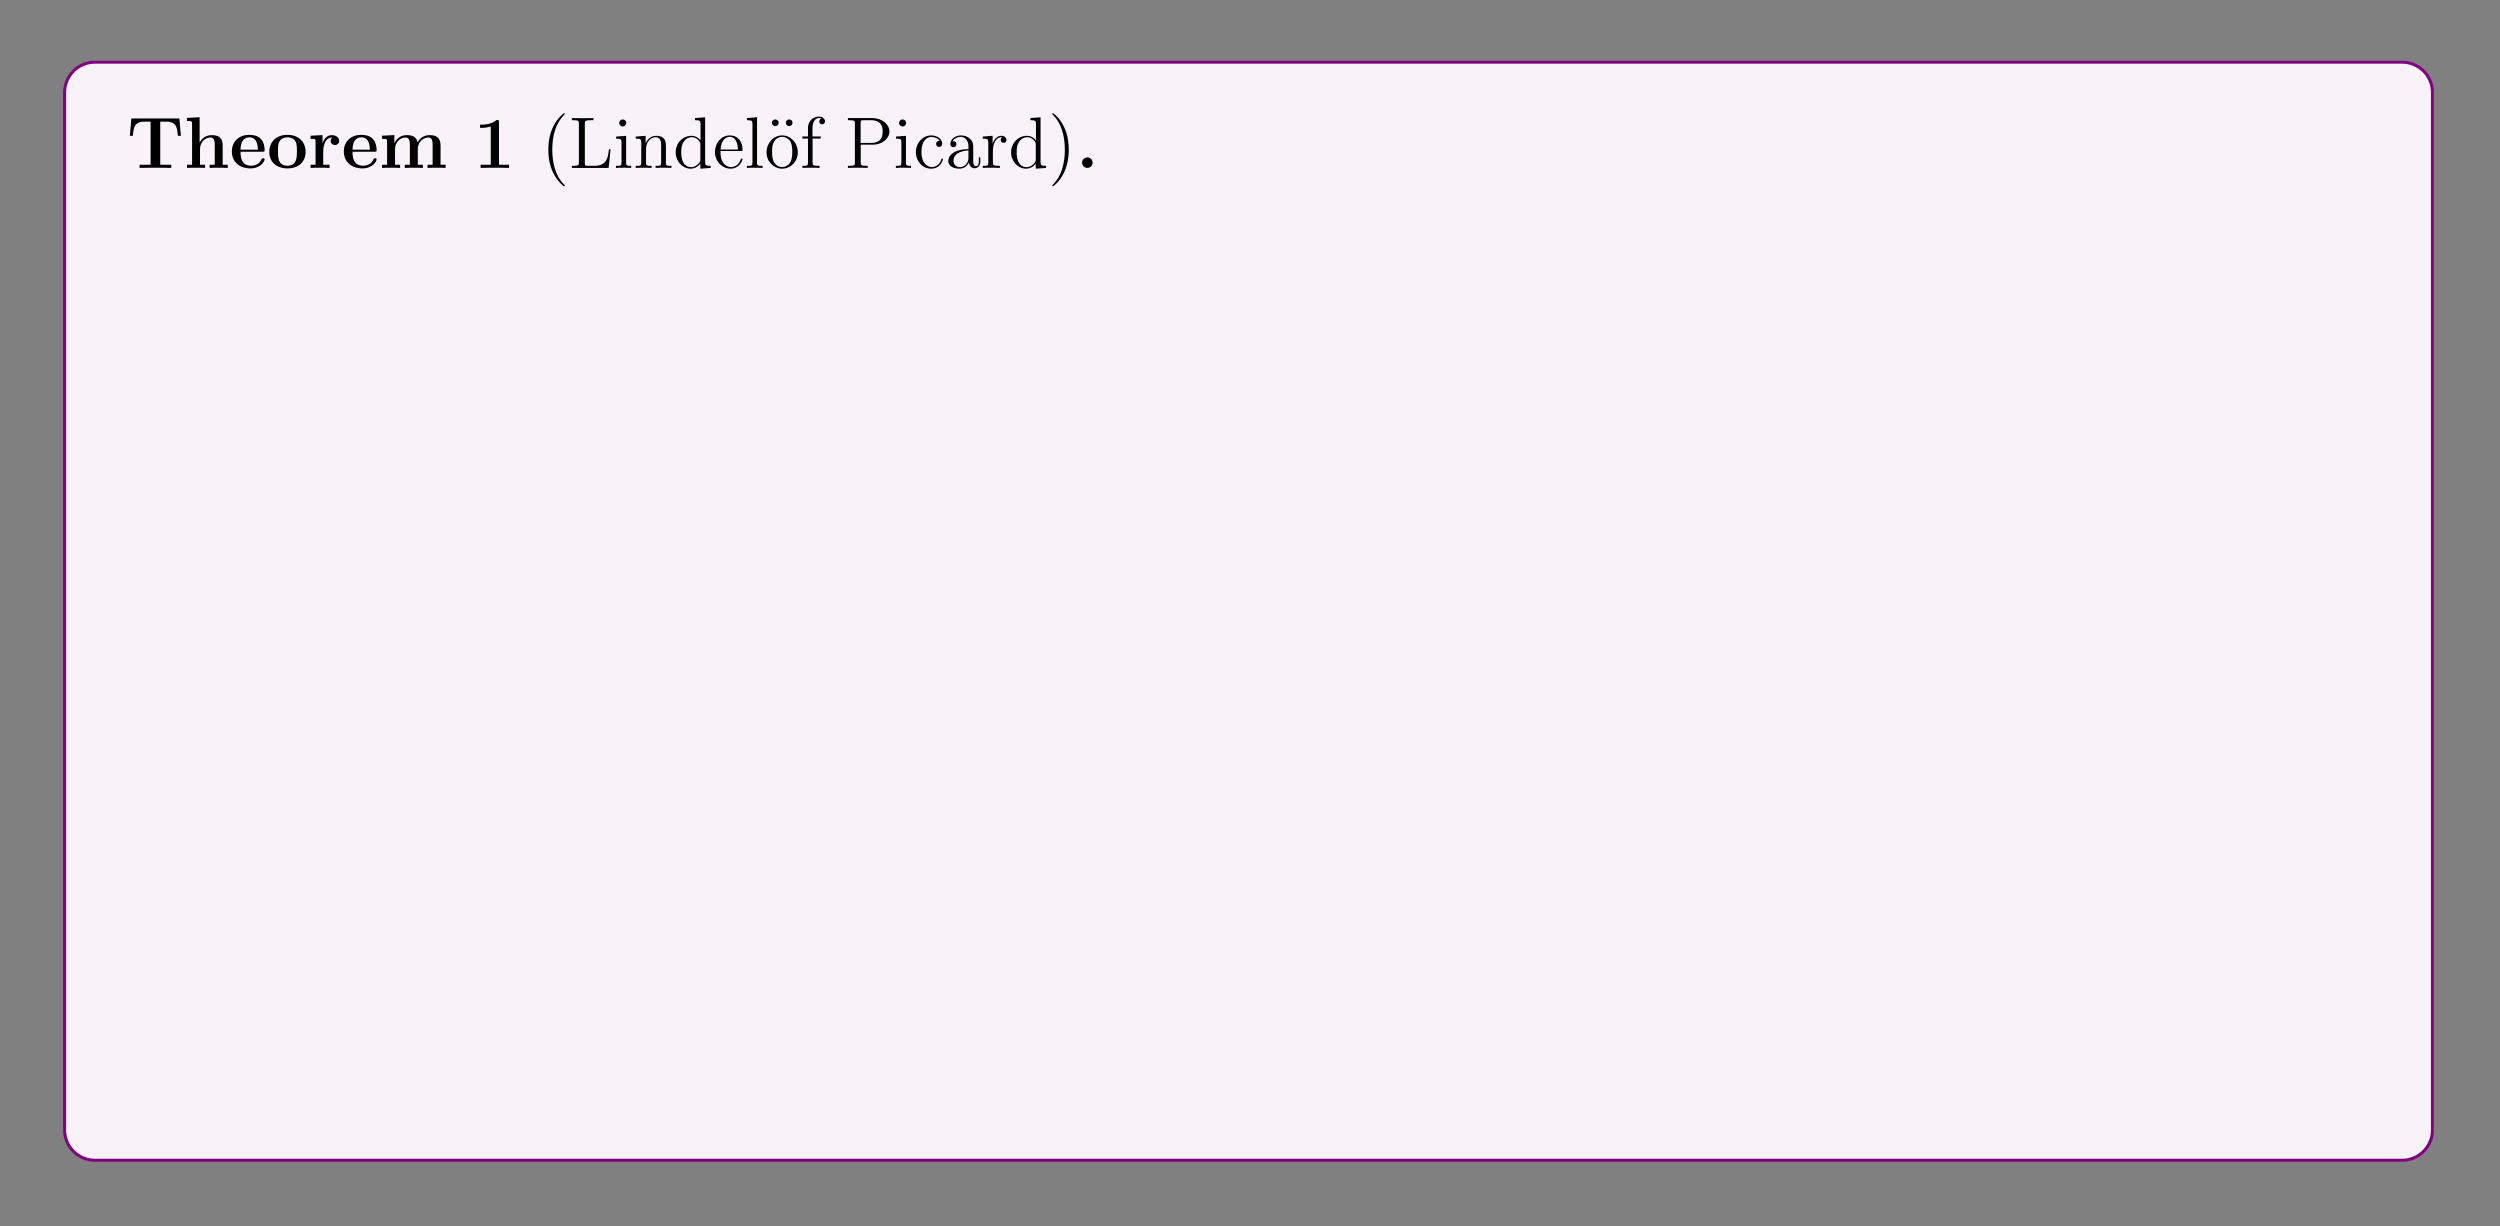 <?xml version="1.0" encoding="UTF-8"?>
<svg xmlns="http://www.w3.org/2000/svg" xmlns:xlink="http://www.w3.org/1999/xlink" width="408.468" height="200.374" viewBox="0 0 408.468 200.374">
<rect x="0" y="0" width="408.468" height="200.374" fill="#808080" stroke="none"/>
<defs>
<g>
<g id="glyph-0-0">
</g>
<g id="glyph-0-1">
<path d="M 8.578 -8.078 L 0.734 -8.078 L 0.484 -5.25 L 0.984 -5.25 C 1.094 -6.547 1.188 -7.562 2.906 -7.562 L 3.875 -7.562 L 3.875 -0.516 L 2.078 -0.516 L 2.078 0 C 3.031 -0.031 4.25 -0.031 4.656 -0.031 C 5.391 -0.031 6.297 -0.031 7.25 0 L 7.25 -0.516 L 5.453 -0.516 L 5.453 -7.562 L 6.406 -7.562 C 8.125 -7.562 8.219 -6.562 8.328 -5.25 L 8.828 -5.25 Z M 8.578 -8.078 "/>
</g>
<g id="glyph-0-2">
<path d="M 6.328 -3.641 C 6.328 -4.781 5.844 -5.359 4.531 -5.359 C 3.328 -5.359 2.734 -4.516 2.578 -4.156 L 2.562 -4.156 L 2.562 -8.281 L 0.5 -8.172 L 0.5 -7.672 C 1.234 -7.672 1.328 -7.672 1.328 -7.203 L 1.328 -0.516 L 0.5 -0.516 L 0.5 0 C 0.781 -0.031 1.641 -0.031 1.969 -0.031 C 2.297 -0.031 3.172 -0.031 3.453 0 L 3.453 -0.516 L 2.625 -0.516 L 2.625 -3.047 C 2.625 -4.344 3.578 -4.969 4.344 -4.969 C 4.781 -4.969 5.031 -4.688 5.031 -3.781 L 5.031 -0.516 L 4.203 -0.516 L 4.203 0 C 4.484 -0.031 5.344 -0.031 5.672 -0.031 C 6.016 -0.031 6.875 -0.031 7.156 0 L 7.156 -0.516 L 6.328 -0.516 Z M 6.328 -3.641 "/>
</g>
<g id="glyph-0-3">
<path d="M 5.391 -2.641 C 5.656 -2.641 5.734 -2.641 5.734 -2.938 C 5.734 -3.297 5.656 -4.188 5.109 -4.75 C 4.609 -5.25 3.938 -5.406 3.25 -5.406 C 1.391 -5.406 0.375 -4.188 0.375 -2.688 C 0.375 -1.016 1.594 0.078 3.391 0.078 C 5.203 0.078 5.734 -1.188 5.734 -1.391 C 5.734 -1.578 5.562 -1.578 5.484 -1.578 C 5.297 -1.578 5.281 -1.531 5.203 -1.391 C 4.906 -0.609 4.109 -0.359 3.547 -0.359 C 1.812 -0.359 1.797 -1.969 1.797 -2.641 Z M 1.797 -2.984 C 1.828 -3.469 1.844 -3.938 2.094 -4.359 C 2.312 -4.75 2.734 -5 3.25 -5 C 4.516 -5 4.625 -3.578 4.641 -2.984 Z M 1.797 -2.984 "/>
</g>
<g id="glyph-0-4">
<path d="M 6.312 -2.609 C 6.312 -4.219 5.219 -5.406 3.344 -5.406 C 1.406 -5.406 0.375 -4.156 0.375 -2.609 C 0.375 -1.047 1.469 0.078 3.344 0.078 C 5.281 0.078 6.312 -1.109 6.312 -2.609 Z M 3.344 -0.359 C 1.797 -0.359 1.797 -1.75 1.797 -2.734 C 1.797 -3.297 1.797 -3.891 2.031 -4.312 C 2.281 -4.797 2.828 -5 3.344 -5 C 4.016 -5 4.453 -4.688 4.656 -4.344 C 4.891 -3.922 4.891 -3.297 4.891 -2.734 C 4.891 -1.734 4.891 -0.359 3.344 -0.359 Z M 3.344 -0.359 "/>
</g>
<g id="glyph-0-5">
<path d="M 2.484 -2.688 C 2.484 -3.078 2.562 -4.969 3.953 -4.969 C 3.797 -4.844 3.703 -4.641 3.703 -4.422 C 3.703 -3.938 4.094 -3.734 4.406 -3.734 C 4.703 -3.734 5.094 -3.938 5.094 -4.422 C 5.094 -5.031 4.469 -5.359 3.906 -5.359 C 2.953 -5.359 2.547 -4.547 2.391 -4.047 L 2.375 -4.047 L 2.375 -5.359 L 0.422 -5.266 L 0.422 -4.75 C 1.156 -4.75 1.234 -4.75 1.234 -4.297 L 1.234 -0.516 L 0.422 -0.516 L 0.422 0 C 0.688 -0.031 1.578 -0.031 1.922 -0.031 C 2.266 -0.031 3.234 -0.031 3.516 0 L 3.516 -0.516 L 2.484 -0.516 Z M 2.484 -2.688 "/>
</g>
<g id="glyph-0-6">
<path d="M 10.062 -3.641 C 10.062 -4.75 9.594 -5.359 8.266 -5.359 C 7.062 -5.359 6.5 -4.547 6.312 -4.172 C 6.109 -5.188 5.312 -5.359 4.547 -5.359 C 3.391 -5.359 2.781 -4.625 2.531 -4.047 L 2.516 -4.047 L 2.516 -5.359 L 0.5 -5.266 L 0.5 -4.75 C 1.234 -4.75 1.328 -4.75 1.328 -4.297 L 1.328 -0.516 L 0.5 -0.516 L 0.5 0 C 0.781 -0.031 1.641 -0.031 1.969 -0.031 C 2.297 -0.031 3.172 -0.031 3.453 0 L 3.453 -0.516 L 2.625 -0.516 L 2.625 -3.047 C 2.625 -4.344 3.594 -4.969 4.344 -4.969 C 4.781 -4.969 5.047 -4.703 5.047 -3.781 L 5.047 -0.516 L 4.219 -0.516 L 4.219 0 C 4.5 -0.031 5.359 -0.031 5.688 -0.031 C 6.016 -0.031 6.891 -0.031 7.172 0 L 7.172 -0.516 L 6.344 -0.516 L 6.344 -3.047 C 6.344 -4.344 7.312 -4.969 8.062 -4.969 C 8.5 -4.969 8.766 -4.703 8.766 -3.781 L 8.766 -0.516 L 7.938 -0.516 L 7.938 0 C 8.219 -0.031 9.078 -0.031 9.406 -0.031 C 9.734 -0.031 10.609 -0.031 10.891 0 L 10.891 -0.516 L 10.062 -0.516 Z M 10.062 -3.641 "/>
</g>
<g id="glyph-0-7">
<path d="M 4.125 -7.469 C 4.125 -7.828 4.094 -7.828 3.719 -7.828 C 2.844 -7.062 1.516 -7.062 1.25 -7.062 L 1.031 -7.062 L 1.031 -6.547 L 1.25 -6.547 C 1.672 -6.547 2.297 -6.609 2.781 -6.766 L 2.781 -0.516 L 1.125 -0.516 L 1.125 0 C 1.625 -0.031 2.875 -0.031 3.438 -0.031 C 4 -0.031 5.25 -0.031 5.766 0 L 5.766 -0.516 L 4.125 -0.516 Z M 4.125 -7.469 "/>
</g>
<g id="glyph-0-8">
<path d="M 2.719 -0.859 C 2.719 -1.344 2.328 -1.719 1.859 -1.719 C 1.391 -1.719 1 -1.344 1 -0.859 C 1 -0.375 1.391 0 1.859 0 C 2.328 0 2.719 -0.375 2.719 -0.859 Z M 2.719 -0.859 "/>
</g>
<g id="glyph-1-0">
</g>
<g id="glyph-1-1">
<path d="M 3.875 2.891 C 3.875 2.859 3.875 2.844 3.672 2.641 C 2.484 1.438 1.812 -0.531 1.812 -2.969 C 1.812 -5.281 2.375 -7.266 3.75 -8.672 C 3.875 -8.781 3.875 -8.812 3.875 -8.844 C 3.875 -8.922 3.812 -8.938 3.766 -8.938 C 3.609 -8.938 2.641 -8.078 2.047 -6.922 C 1.438 -5.703 1.172 -4.438 1.172 -2.969 C 1.172 -1.906 1.328 -0.484 1.953 0.781 C 2.656 2.219 3.641 3 3.766 3 C 3.812 3 3.875 2.969 3.875 2.891 Z M 3.875 2.891 "/>
</g>
<g id="glyph-1-2">
<path d="M 6.797 -3.047 L 6.531 -3.047 C 6.406 -1.859 6.266 -0.344 4.172 -0.344 L 3.141 -0.344 C 2.609 -0.344 2.594 -0.422 2.594 -0.828 L 2.594 -7.219 C 2.594 -7.656 2.609 -7.797 3.641 -7.797 L 4 -7.797 L 4 -8.141 C 3.656 -8.125 2.609 -8.125 2.188 -8.125 C 1.844 -8.125 0.781 -8.125 0.484 -8.141 L 0.484 -7.797 L 0.734 -7.797 C 1.578 -7.797 1.625 -7.672 1.625 -7.234 L 1.625 -0.906 C 1.625 -0.469 1.578 -0.344 0.734 -0.344 L 0.484 -0.344 L 0.484 0 L 6.484 0 Z M 6.797 -3.047 "/>
</g>
<g id="glyph-1-3">
<path d="M 2.078 -7.344 C 2.078 -7.656 1.828 -7.922 1.484 -7.922 C 1.188 -7.922 0.922 -7.672 0.922 -7.359 C 0.922 -7 1.203 -6.766 1.484 -6.766 C 1.859 -6.766 2.078 -7.078 2.078 -7.344 Z M 0.422 -5.125 L 0.422 -4.781 C 1.188 -4.781 1.297 -4.703 1.297 -4.125 L 1.297 -0.875 C 1.297 -0.344 1.172 -0.344 0.391 -0.344 L 0.391 0 C 0.734 -0.031 1.297 -0.031 1.641 -0.031 C 1.781 -0.031 2.469 -0.031 2.875 0 L 2.875 -0.344 C 2.094 -0.344 2.047 -0.406 2.047 -0.875 L 2.047 -5.25 Z M 0.422 -5.125 "/>
</g>
<g id="glyph-1-4">
<path d="M 5.312 -2.891 C 5.312 -4 5.312 -4.344 5.031 -4.719 C 4.688 -5.188 4.125 -5.25 3.719 -5.25 C 2.562 -5.25 2.109 -4.266 2.016 -4.031 L 2 -4.031 L 2 -5.25 L 0.375 -5.125 L 0.375 -4.781 C 1.188 -4.781 1.281 -4.703 1.281 -4.109 L 1.281 -0.875 C 1.281 -0.344 1.156 -0.344 0.375 -0.344 L 0.375 0 C 0.688 -0.031 1.328 -0.031 1.672 -0.031 C 2.016 -0.031 2.656 -0.031 2.969 0 L 2.969 -0.344 C 2.203 -0.344 2.062 -0.344 2.062 -0.875 L 2.062 -3.094 C 2.062 -4.344 2.891 -5.016 3.625 -5.016 C 4.359 -5.016 4.531 -4.406 4.531 -3.688 L 4.531 -0.875 C 4.531 -0.344 4.406 -0.344 3.625 -0.344 L 3.625 0 C 3.938 -0.031 4.578 -0.031 4.906 -0.031 C 5.25 -0.031 5.906 -0.031 6.219 0 L 6.219 -0.344 C 5.609 -0.344 5.312 -0.344 5.312 -0.703 Z M 5.312 -2.891 "/>
</g>
<g id="glyph-1-5">
<path d="M 3.578 -8.141 L 3.578 -7.797 C 4.391 -7.797 4.484 -7.719 4.484 -7.125 L 4.484 -4.5 C 4.234 -4.844 3.719 -5.25 3 -5.25 C 1.609 -5.25 0.422 -4.094 0.422 -2.562 C 0.422 -1.047 1.547 0.125 2.859 0.125 C 3.766 0.125 4.297 -0.484 4.453 -0.703 L 4.453 0.125 L 6.141 0 L 6.141 -0.344 C 5.328 -0.344 5.234 -0.422 5.234 -1.016 L 5.234 -8.281 Z M 4.453 -1.391 C 4.453 -1.188 4.453 -1.141 4.297 -0.875 C 4 -0.469 3.516 -0.125 2.922 -0.125 C 2.609 -0.125 1.328 -0.234 1.328 -2.547 C 1.328 -3.406 1.469 -3.891 1.734 -4.281 C 1.969 -4.656 2.438 -5.016 3.047 -5.016 C 3.781 -5.016 4.203 -4.484 4.312 -4.297 C 4.453 -4.094 4.453 -4.062 4.453 -3.844 Z M 4.453 -1.391 "/>
</g>
<g id="glyph-1-6">
<path d="M 4.562 -2.766 C 4.828 -2.766 4.859 -2.766 4.859 -3 C 4.859 -4.203 4.203 -5.312 2.766 -5.312 C 1.406 -5.312 0.359 -4.094 0.359 -2.609 C 0.359 -1.031 1.578 0.125 2.891 0.125 C 4.312 0.125 4.859 -1.172 4.859 -1.422 C 4.859 -1.484 4.797 -1.531 4.719 -1.531 C 4.625 -1.531 4.609 -1.484 4.578 -1.422 C 4.266 -0.422 3.469 -0.141 2.969 -0.141 C 2.469 -0.141 1.266 -0.484 1.266 -2.547 L 1.266 -2.766 Z M 1.281 -3 C 1.375 -4.859 2.422 -5.078 2.75 -5.078 C 4.031 -5.078 4.094 -3.391 4.109 -3 Z M 1.281 -3 "/>
</g>
<g id="glyph-1-7">
<path d="M 2.047 -8.281 L 0.391 -8.141 L 0.391 -7.797 C 1.203 -7.797 1.297 -7.719 1.297 -7.125 L 1.297 -0.875 C 1.297 -0.344 1.172 -0.344 0.391 -0.344 L 0.391 0 C 0.734 -0.031 1.312 -0.031 1.672 -0.031 C 2.031 -0.031 2.625 -0.031 2.953 0 L 2.953 -0.344 C 2.188 -0.344 2.047 -0.344 2.047 -0.875 Z M 2.047 -8.281 "/>
</g>
<g id="glyph-1-8">
<path d="M 2.344 -7.375 C 2.344 -7.672 2.094 -7.922 1.781 -7.922 C 1.5 -7.922 1.234 -7.719 1.234 -7.375 C 1.234 -7.047 1.5 -6.828 1.781 -6.828 C 2.094 -6.828 2.344 -7.078 2.344 -7.375 Z M 4.594 -7.375 C 4.594 -7.719 4.328 -7.922 4.047 -7.922 C 3.75 -7.922 3.5 -7.672 3.5 -7.375 C 3.5 -7.078 3.75 -6.828 4.047 -6.828 C 4.328 -6.828 4.594 -7.047 4.594 -7.375 Z M 4.594 -7.375 "/>
</g>
<g id="glyph-1-9">
<path d="M 5.469 -2.547 C 5.469 -4.094 4.297 -5.312 2.922 -5.312 C 1.484 -5.312 0.359 -4.047 0.359 -2.547 C 0.359 -1.031 1.547 0.125 2.906 0.125 C 4.312 0.125 5.469 -1.047 5.469 -2.547 Z M 2.922 -0.141 C 2.484 -0.141 1.938 -0.328 1.594 -0.922 C 1.281 -1.453 1.266 -2.156 1.266 -2.656 C 1.266 -3.109 1.266 -3.844 1.641 -4.375 C 1.969 -4.891 2.484 -5.078 2.906 -5.078 C 3.375 -5.078 3.875 -4.859 4.203 -4.406 C 4.562 -3.844 4.562 -3.094 4.562 -2.656 C 4.562 -2.234 4.562 -1.5 4.25 -0.938 C 3.922 -0.375 3.375 -0.141 2.922 -0.141 Z M 2.922 -0.141 "/>
</g>
<g id="glyph-1-10">
<path d="M 2.047 -4.797 L 3.391 -4.797 L 3.391 -5.141 L 2.031 -5.141 L 2.031 -6.531 C 2.031 -7.609 2.578 -8.156 3.062 -8.156 C 3.156 -8.156 3.344 -8.125 3.484 -8.062 C 3.438 -8.047 3.141 -7.938 3.141 -7.594 C 3.141 -7.312 3.328 -7.125 3.594 -7.125 C 3.891 -7.125 4.078 -7.312 4.078 -7.609 C 4.078 -8.047 3.641 -8.391 3.078 -8.391 C 2.234 -8.391 1.297 -7.75 1.297 -6.531 L 1.297 -5.141 L 0.375 -5.141 L 0.375 -4.797 L 1.297 -4.797 L 1.297 -0.875 C 1.297 -0.344 1.172 -0.344 0.391 -0.344 L 0.391 0 C 0.734 -0.031 1.391 -0.031 1.734 -0.031 C 2.062 -0.031 2.906 -0.031 3.188 0 L 3.188 -0.344 L 2.938 -0.344 C 2.078 -0.344 2.047 -0.484 2.047 -0.906 Z M 2.047 -4.797 "/>
</g>
<g id="glyph-1-11">
<path d="M 2.594 -3.797 L 4.609 -3.797 C 6.016 -3.797 7.281 -4.734 7.281 -5.938 C 7.281 -7.094 6.125 -8.141 4.516 -8.141 L 0.5 -8.141 L 0.5 -7.797 L 0.734 -7.797 C 1.594 -7.797 1.641 -7.672 1.641 -7.234 L 1.641 -0.906 C 1.641 -0.469 1.594 -0.344 0.734 -0.344 L 0.5 -0.344 L 0.5 0 C 0.781 -0.031 1.766 -0.031 2.109 -0.031 C 2.469 -0.031 3.453 -0.031 3.734 0 L 3.734 -0.344 L 3.5 -0.344 C 2.641 -0.344 2.594 -0.469 2.594 -0.906 Z M 2.578 -4.078 L 2.578 -7.312 C 2.578 -7.719 2.594 -7.797 3.125 -7.797 L 4.25 -7.797 C 6.172 -7.797 6.172 -6.453 6.172 -5.938 C 6.172 -5.438 6.172 -4.078 4.234 -4.078 Z M 2.578 -4.078 "/>
</g>
<g id="glyph-1-12">
<path d="M 4.312 -4.406 C 4.172 -4.406 3.734 -4.406 3.734 -3.922 C 3.734 -3.641 3.938 -3.438 4.219 -3.438 C 4.5 -3.438 4.719 -3.594 4.719 -3.953 C 4.719 -4.75 3.891 -5.312 2.922 -5.312 C 1.531 -5.312 0.422 -4.078 0.422 -2.578 C 0.422 -1.047 1.562 0.125 2.906 0.125 C 4.484 0.125 4.844 -1.312 4.844 -1.422 C 4.844 -1.531 4.75 -1.531 4.719 -1.531 C 4.609 -1.531 4.609 -1.484 4.562 -1.344 C 4.297 -0.5 3.656 -0.141 3.016 -0.141 C 2.281 -0.141 1.328 -0.781 1.328 -2.594 C 1.328 -4.562 2.344 -5.062 2.938 -5.062 C 3.391 -5.062 4.047 -4.875 4.312 -4.406 Z M 4.312 -4.406 "/>
</g>
<g id="glyph-1-13">
<path d="M 4.609 -3.188 C 4.609 -3.828 4.609 -4.297 4.078 -4.766 C 3.656 -5.156 3.125 -5.312 2.594 -5.312 C 1.625 -5.312 0.875 -4.672 0.875 -3.906 C 0.875 -3.547 1.094 -3.391 1.375 -3.391 C 1.656 -3.391 1.859 -3.594 1.859 -3.875 C 1.859 -4.359 1.438 -4.359 1.25 -4.359 C 1.531 -4.859 2.094 -5.078 2.578 -5.078 C 3.125 -5.078 3.828 -4.625 3.828 -3.547 L 3.828 -3.078 C 1.438 -3.047 0.531 -2.031 0.531 -1.125 C 0.531 -0.172 1.625 0.125 2.344 0.125 C 3.141 0.125 3.672 -0.359 3.906 -0.938 C 3.953 -0.375 4.312 0.062 4.828 0.062 C 5.078 0.062 5.766 -0.109 5.766 -1.062 L 5.766 -1.734 L 5.516 -1.734 L 5.516 -1.062 C 5.516 -0.375 5.219 -0.281 5.062 -0.281 C 4.609 -0.281 4.609 -0.922 4.609 -1.094 Z M 3.828 -1.688 C 3.828 -0.516 2.953 -0.125 2.438 -0.125 C 1.859 -0.125 1.375 -0.547 1.375 -1.125 C 1.375 -2.688 3.391 -2.844 3.828 -2.859 Z M 3.828 -1.688 "/>
</g>
<g id="glyph-1-14">
<path d="M 1.984 -2.781 C 1.984 -3.938 2.469 -5.016 3.391 -5.016 C 3.484 -5.016 3.5 -5.016 3.547 -5 C 3.453 -4.953 3.266 -4.891 3.266 -4.562 C 3.266 -4.219 3.547 -4.094 3.734 -4.094 C 3.969 -4.094 4.203 -4.25 4.203 -4.562 C 4.203 -4.922 3.891 -5.25 3.375 -5.25 C 2.359 -5.25 2.016 -4.156 1.938 -3.938 L 1.938 -5.25 L 0.328 -5.125 L 0.328 -4.781 C 1.141 -4.781 1.234 -4.703 1.234 -4.109 L 1.234 -0.875 C 1.234 -0.344 1.109 -0.344 0.328 -0.344 L 0.328 0 C 0.672 -0.031 1.328 -0.031 1.688 -0.031 C 2 -0.031 2.844 -0.031 3.125 0 L 3.125 -0.344 L 2.891 -0.344 C 2.016 -0.344 1.984 -0.484 1.984 -0.906 Z M 1.984 -2.781 "/>
</g>
<g id="glyph-1-15">
<path d="M 3.359 -2.969 C 3.359 -3.875 3.25 -5.359 2.578 -6.734 C 1.875 -8.172 0.891 -8.938 0.766 -8.938 C 0.719 -8.938 0.656 -8.922 0.656 -8.844 C 0.656 -8.812 0.656 -8.781 0.859 -8.578 C 2.047 -7.375 2.719 -5.406 2.719 -2.984 C 2.719 -0.672 2.156 1.328 0.781 2.734 C 0.656 2.844 0.656 2.859 0.656 2.891 C 0.656 2.969 0.719 3 0.766 3 C 0.922 3 1.891 2.141 2.484 0.969 C 3.094 -0.25 3.359 -1.531 3.359 -2.969 Z M 3.359 -2.969 "/>
</g>
<g id="glyph-1-16">
<path d="M 2 -4.797 L 3.688 -4.797 L 3.688 -5.141 L 2 -5.141 L 2 -7.328 L 1.734 -7.328 C 1.734 -6.219 1.297 -5.062 0.219 -5.031 L 0.219 -4.797 L 1.234 -4.797 L 1.234 -1.484 C 1.234 -0.156 2.109 0.125 2.734 0.125 C 3.5 0.125 3.891 -0.625 3.891 -1.484 L 3.891 -2.156 L 3.625 -2.156 L 3.625 -1.5 C 3.625 -0.641 3.281 -0.141 2.812 -0.141 C 2 -0.141 2 -1.25 2 -1.453 Z M 2 -4.797 "/>
</g>
<g id="glyph-1-17">
<path d="M 2.328 0.047 C 2.328 -0.688 2.078 -1.156 1.609 -1.156 C 1.266 -1.156 1.031 -0.891 1.031 -0.578 C 1.031 -0.266 1.266 0 1.625 0 C 1.797 0 1.938 -0.078 2 -0.141 C 2.031 -0.172 2.047 -0.172 2.062 -0.172 C 2.094 -0.172 2.094 -0.016 2.094 0.047 C 2.094 0.812 1.781 1.531 1.25 2.078 C 1.203 2.109 1.188 2.141 1.188 2.188 C 1.188 2.234 1.25 2.297 1.312 2.297 C 1.422 2.297 2.328 1.422 2.328 0.047 Z M 2.328 0.047 "/>
</g>
<g id="glyph-1-18">
<path d="M 5.344 -3.812 C 5.344 -4.797 5.281 -5.766 4.859 -6.672 C 4.359 -7.672 3.5 -7.922 2.922 -7.922 C 2.234 -7.922 1.391 -7.578 0.938 -6.594 C 0.609 -5.844 0.484 -5.109 0.484 -3.812 C 0.484 -2.656 0.578 -1.781 1 -0.938 C 1.469 -0.031 2.281 0.25 2.906 0.25 C 3.953 0.25 4.547 -0.375 4.891 -1.062 C 5.312 -1.953 5.344 -3.125 5.344 -3.812 Z M 2.906 0.016 C 2.531 0.016 1.75 -0.203 1.531 -1.5 C 1.391 -2.219 1.391 -3.125 1.391 -3.953 C 1.391 -4.938 1.391 -5.812 1.578 -6.516 C 1.781 -7.312 2.391 -7.688 2.906 -7.688 C 3.359 -7.688 4.047 -7.422 4.281 -6.391 C 4.438 -5.703 4.438 -4.766 4.438 -3.953 C 4.438 -3.156 4.438 -2.25 4.297 -1.531 C 4.078 -0.219 3.328 0.016 2.906 0.016 Z M 2.906 0.016 "/>
</g>
<g id="glyph-1-19">
<path d="M 2.188 -0.578 C 2.188 -0.906 1.922 -1.156 1.625 -1.156 C 1.281 -1.156 1.031 -0.875 1.031 -0.578 C 1.031 -0.219 1.328 0 1.609 0 C 1.938 0 2.188 -0.25 2.188 -0.578 Z M 2.188 -0.578 "/>
</g>
<g id="glyph-1-20">
<path d="M 2.188 -4.562 C 2.188 -4.891 1.922 -5.141 1.625 -5.141 C 1.281 -5.141 1.031 -4.859 1.031 -4.562 C 1.031 -4.203 1.328 -3.984 1.609 -3.984 C 1.938 -3.984 2.188 -4.234 2.188 -4.562 Z M 2.188 -0.578 C 2.188 -0.906 1.922 -1.156 1.625 -1.156 C 1.281 -1.156 1.031 -0.875 1.031 -0.578 C 1.031 -0.219 1.328 0 1.609 0 C 1.938 0 2.188 -0.25 2.188 -0.578 Z M 2.188 -0.578 "/>
</g>
<g id="glyph-1-21">
<path d="M 2.984 2.984 L 2.984 2.547 L 1.828 2.547 L 1.828 -8.5 L 2.984 -8.5 L 2.984 -8.938 L 1.391 -8.938 L 1.391 2.984 Z M 2.984 2.984 "/>
</g>
<g id="glyph-1-22">
<path d="M 1.844 -8.938 L 0.25 -8.938 L 0.25 -8.5 L 1.406 -8.5 L 1.406 2.547 L 0.25 2.547 L 0.25 2.984 L 1.844 2.984 Z M 1.844 -8.938 "/>
</g>
<g id="glyph-1-23">
<path d="M 1.984 -8.281 L 0.328 -8.141 L 0.328 -7.797 C 1.141 -7.797 1.234 -7.719 1.234 -7.125 L 1.234 0 L 1.5 0 C 1.547 -0.094 1.891 -0.688 1.938 -0.781 C 2.203 -0.328 2.719 0.125 3.484 0.125 C 4.859 0.125 6.062 -1.031 6.062 -2.578 C 6.062 -4.094 4.938 -5.25 3.609 -5.25 C 2.953 -5.25 2.391 -4.953 1.984 -4.453 Z M 2.016 -3.812 C 2.016 -4.031 2.016 -4.047 2.141 -4.25 C 2.438 -4.672 2.953 -5.016 3.547 -5.016 C 3.906 -5.016 5.156 -4.875 5.156 -2.594 C 5.156 -1.781 5.031 -1.281 4.75 -0.859 C 4.5 -0.484 4.031 -0.125 3.438 -0.125 C 2.797 -0.125 2.375 -0.531 2.172 -0.859 C 2.016 -1.109 2.016 -1.156 2.016 -1.359 Z M 2.016 -3.812 "/>
</g>
<g id="glyph-1-24">
<path d="M 3.625 -5.125 L 3.625 -4.781 C 4.438 -4.781 4.531 -4.703 4.531 -4.109 L 4.531 -1.984 C 4.531 -0.969 4 -0.125 3.094 -0.125 C 2.125 -0.125 2.062 -0.672 2.062 -1.312 L 2.062 -5.25 L 0.375 -5.125 L 0.375 -4.781 C 1.281 -4.781 1.281 -4.75 1.281 -3.688 L 1.281 -1.891 C 1.281 -1.156 1.281 -0.734 1.641 -0.328 C 1.938 -0.031 2.422 0.125 3.031 0.125 C 3.234 0.125 3.609 0.125 4.016 -0.219 C 4.359 -0.5 4.547 -0.953 4.547 -0.953 L 4.547 0.125 L 6.219 0 L 6.219 -0.344 C 5.406 -0.344 5.312 -0.422 5.312 -1.016 L 5.312 -5.25 Z M 3.625 -5.125 "/>
</g>
<g id="glyph-1-25">
<path d="M 3.906 -5.047 C 3.906 -5.25 3.906 -5.312 3.797 -5.312 C 3.703 -5.312 3.469 -5.062 3.391 -4.953 C 3.016 -5.25 2.641 -5.312 2.266 -5.312 C 0.828 -5.312 0.391 -4.531 0.391 -3.875 C 0.391 -3.75 0.391 -3.328 0.844 -2.906 C 1.234 -2.578 1.641 -2.484 2.188 -2.391 C 2.844 -2.25 3 -2.219 3.297 -1.984 C 3.5 -1.797 3.656 -1.531 3.656 -1.203 C 3.656 -0.688 3.359 -0.125 2.312 -0.125 C 1.531 -0.125 0.953 -0.578 0.688 -1.766 C 0.641 -1.984 0.641 -1.984 0.625 -2 C 0.609 -2.047 0.562 -2.047 0.531 -2.047 C 0.391 -2.047 0.391 -1.984 0.391 -1.781 L 0.391 -0.156 C 0.391 0.062 0.391 0.125 0.516 0.125 C 0.578 0.125 0.578 0.109 0.781 -0.141 C 0.844 -0.219 0.844 -0.25 1.031 -0.438 C 1.484 0.125 2.125 0.125 2.328 0.125 C 3.578 0.125 4.203 -0.578 4.203 -1.516 C 4.203 -2.156 3.797 -2.547 3.703 -2.641 C 3.266 -3.016 2.938 -3.094 2.156 -3.234 C 1.797 -3.297 0.938 -3.469 0.938 -4.188 C 0.938 -4.547 1.188 -5.109 2.25 -5.109 C 3.547 -5.109 3.625 -4 3.641 -3.625 C 3.656 -3.531 3.75 -3.531 3.781 -3.531 C 3.906 -3.531 3.906 -3.594 3.906 -3.797 Z M 3.906 -5.047 "/>
</g>
<g id="glyph-1-26">
<path d="M 2.922 1.969 C 2.156 1.969 2.016 1.969 2.016 1.438 L 2.016 -0.641 C 2.234 -0.344 2.719 0.125 3.484 0.125 C 4.859 0.125 6.062 -1.031 6.062 -2.578 C 6.062 -4.094 4.938 -5.25 3.641 -5.25 C 2.594 -5.25 2.031 -4.5 1.984 -4.453 L 1.984 -5.25 L 0.328 -5.125 L 0.328 -4.781 C 1.172 -4.781 1.234 -4.703 1.234 -4.172 L 1.234 1.438 C 1.234 1.969 1.109 1.969 0.328 1.969 L 0.328 2.312 C 0.641 2.281 1.281 2.281 1.625 2.281 C 1.969 2.281 2.609 2.281 2.922 2.312 Z M 2.016 -3.797 C 2.016 -4.031 2.016 -4.047 2.141 -4.234 C 2.5 -4.766 3.094 -5 3.547 -5 C 4.438 -5 5.156 -3.906 5.156 -2.578 C 5.156 -1.156 4.344 -0.125 3.422 -0.125 C 3.047 -0.125 2.703 -0.281 2.469 -0.5 C 2.188 -0.781 2.016 -1.016 2.016 -1.344 Z M 2.016 -3.797 "/>
</g>
<g id="glyph-1-27">
<path d="M 5.312 -2.891 C 5.312 -4 5.312 -4.344 5.031 -4.719 C 4.688 -5.188 4.125 -5.25 3.719 -5.25 C 2.688 -5.25 2.219 -4.484 2.047 -4.109 L 2.031 -4.109 L 2.031 -8.281 L 0.375 -8.141 L 0.375 -7.797 C 1.188 -7.797 1.281 -7.719 1.281 -7.125 L 1.281 -0.875 C 1.281 -0.344 1.156 -0.344 0.375 -0.344 L 0.375 0 C 0.688 -0.031 1.328 -0.031 1.672 -0.031 C 2.016 -0.031 2.656 -0.031 2.969 0 L 2.969 -0.344 C 2.203 -0.344 2.062 -0.344 2.062 -0.875 L 2.062 -3.094 C 2.062 -4.344 2.891 -5.016 3.625 -5.016 C 4.359 -5.016 4.531 -4.406 4.531 -3.688 L 4.531 -0.875 C 4.531 -0.344 4.406 -0.344 3.625 -0.344 L 3.625 0 C 3.938 -0.031 4.578 -0.031 4.906 -0.031 C 5.25 -0.031 5.906 -0.031 6.219 0 L 6.219 -0.344 C 5.609 -0.344 5.312 -0.344 5.312 -0.703 Z M 5.312 -2.891 "/>
</g>
<g id="glyph-1-28">
<path d="M 8.547 -2.891 C 8.547 -4 8.547 -4.344 8.281 -4.719 C 7.922 -5.188 7.375 -5.25 6.969 -5.25 C 5.969 -5.25 5.469 -4.547 5.281 -4.078 C 5.109 -5 4.469 -5.25 3.719 -5.25 C 2.562 -5.25 2.109 -4.266 2.016 -4.031 L 2 -4.031 L 2 -5.25 L 0.375 -5.125 L 0.375 -4.781 C 1.188 -4.781 1.281 -4.703 1.281 -4.109 L 1.281 -0.875 C 1.281 -0.344 1.156 -0.344 0.375 -0.344 L 0.375 0 C 0.688 -0.031 1.328 -0.031 1.672 -0.031 C 2.016 -0.031 2.656 -0.031 2.969 0 L 2.969 -0.344 C 2.203 -0.344 2.062 -0.344 2.062 -0.875 L 2.062 -3.094 C 2.062 -4.344 2.891 -5.016 3.625 -5.016 C 4.359 -5.016 4.531 -4.406 4.531 -3.688 L 4.531 -0.875 C 4.531 -0.344 4.406 -0.344 3.625 -0.344 L 3.625 0 C 3.938 -0.031 4.578 -0.031 4.906 -0.031 C 5.25 -0.031 5.906 -0.031 6.219 0 L 6.219 -0.344 C 5.453 -0.344 5.312 -0.344 5.312 -0.875 L 5.312 -3.094 C 5.312 -4.344 6.125 -5.016 6.859 -5.016 C 7.609 -5.016 7.766 -4.406 7.766 -3.688 L 7.766 -0.875 C 7.766 -0.344 7.641 -0.344 6.859 -0.344 L 6.859 0 C 7.172 -0.031 7.828 -0.031 8.156 -0.031 C 8.5 -0.031 9.141 -0.031 9.453 0 L 9.453 -0.344 C 8.859 -0.344 8.562 -0.344 8.547 -0.703 Z M 8.547 -2.891 "/>
</g>
<g id="glyph-1-29">
<path d="M 7.781 -8.078 L 0.625 -8.078 L 0.422 -5.422 L 0.672 -5.422 C 0.844 -7.312 0.953 -7.734 2.844 -7.734 C 3.047 -7.734 3.391 -7.734 3.484 -7.719 C 3.719 -7.672 3.734 -7.531 3.734 -7.266 L 3.734 -0.922 C 3.734 -0.516 3.734 -0.344 2.562 -0.344 L 2.141 -0.344 L 2.141 0 C 2.516 -0.031 3.75 -0.031 4.203 -0.031 C 4.672 -0.031 5.906 -0.031 6.297 0 L 6.297 -0.344 L 5.859 -0.344 C 4.703 -0.344 4.703 -0.516 4.703 -0.922 L 4.703 -7.266 C 4.703 -7.562 4.719 -7.672 4.906 -7.719 C 5 -7.734 5.359 -7.734 5.578 -7.734 C 7.469 -7.734 7.578 -7.312 7.734 -5.422 L 8 -5.422 Z M 7.781 -8.078 "/>
</g>
<g id="glyph-1-30">
<path d="M 4.75 -2.75 L 8.047 -2.75 C 8.219 -2.75 8.422 -2.75 8.422 -2.969 C 8.422 -3.188 8.219 -3.188 8.047 -3.188 L 4.75 -3.188 L 4.75 -6.484 C 4.75 -6.656 4.75 -6.859 4.547 -6.859 C 4.312 -6.859 4.312 -6.672 4.312 -6.484 L 4.312 -3.188 L 1.031 -3.188 C 0.859 -3.188 0.641 -3.188 0.641 -2.984 C 0.641 -2.75 0.844 -2.75 1.031 -2.75 L 4.312 -2.75 L 4.312 0.531 C 4.312 0.703 4.312 0.922 4.531 0.922 C 4.75 0.922 4.75 0.719 4.75 0.531 Z M 4.75 -2.75 "/>
</g>
<g id="glyph-1-31">
<path d="M 4.859 -4 C 4.969 -4.266 5.172 -4.781 5.938 -4.797 L 5.938 -5.141 C 5.594 -5.109 5.422 -5.109 5.062 -5.109 C 4.797 -5.109 4.625 -5.109 4.078 -5.141 L 4.078 -4.797 C 4.578 -4.766 4.641 -4.406 4.641 -4.281 C 4.641 -4.172 4.609 -4.109 4.547 -3.969 L 3.344 -0.891 L 2 -4.25 C 1.938 -4.422 1.938 -4.422 1.938 -4.484 C 1.938 -4.797 2.391 -4.797 2.594 -4.797 L 2.594 -5.141 C 2.297 -5.109 1.688 -5.109 1.359 -5.109 C 0.969 -5.109 0.938 -5.109 0.219 -5.141 L 0.219 -4.797 C 0.875 -4.797 1 -4.75 1.141 -4.375 L 2.844 -0.109 C 2.906 0.062 2.938 0.125 3.078 0.125 C 3.156 0.125 3.234 0.094 3.312 -0.109 Z M 4.859 -4 "/>
</g>
<g id="glyph-1-32">
<path d="M 8.047 -3.859 C 8.219 -3.859 8.422 -3.859 8.422 -4.078 C 8.422 -4.297 8.219 -4.297 8.047 -4.297 L 1.031 -4.297 C 0.859 -4.297 0.641 -4.297 0.641 -4.094 C 0.641 -3.859 0.844 -3.859 1.031 -3.859 Z M 8.047 -1.641 C 8.219 -1.641 8.422 -1.641 8.422 -1.859 C 8.422 -2.094 8.219 -2.094 8.047 -2.094 L 1.031 -2.094 C 0.859 -2.094 0.641 -2.094 0.641 -1.875 C 0.641 -1.641 0.844 -1.641 1.031 -1.641 Z M 8.047 -1.641 "/>
</g>
<g id="glyph-1-33">
<path d="M 7.219 -4 C 7.469 -4.75 8 -4.781 8.203 -4.797 L 8.203 -5.141 C 7.906 -5.109 7.688 -5.109 7.312 -5.109 C 6.969 -5.109 6.953 -5.109 6.312 -5.141 L 6.312 -4.797 C 6.844 -4.766 6.984 -4.453 6.984 -4.219 C 6.984 -4.203 6.984 -4.125 6.938 -4 L 5.844 -0.875 L 4.656 -4.25 C 4.594 -4.406 4.594 -4.422 4.594 -4.453 C 4.594 -4.797 5.031 -4.797 5.281 -4.797 L 5.281 -5.141 C 4.953 -5.109 4.453 -5.109 4.109 -5.109 C 3.734 -5.109 3.703 -5.109 3.047 -5.141 L 3.047 -4.797 C 3.5 -4.797 3.641 -4.766 3.781 -4.609 C 3.844 -4.547 3.984 -4.156 4.062 -3.906 L 3.047 -1 L 1.906 -4.25 C 1.844 -4.406 1.844 -4.422 1.844 -4.469 C 1.844 -4.797 2.312 -4.797 2.547 -4.797 L 2.547 -5.141 C 2.234 -5.109 1.641 -5.109 1.328 -5.109 C 0.984 -5.109 0.969 -5.109 0.219 -5.141 L 0.219 -4.797 C 0.828 -4.797 0.938 -4.75 1.078 -4.359 L 2.578 -0.094 C 2.625 0.031 2.656 0.125 2.797 0.125 C 2.891 0.125 2.953 0.078 3.016 -0.109 L 4.203 -3.5 L 5.406 -0.109 C 5.453 0.078 5.516 0.125 5.625 0.125 C 5.766 0.125 5.797 0.031 5.844 -0.094 Z M 7.219 -4 "/>
</g>
<g id="glyph-1-34">
<path d="M 5.234 -5.25 L 5 -5.25 L 4.547 -4.156 C 4.344 -4.609 3.875 -5.25 2.969 -5.25 C 1.656 -5.25 0.422 -4.141 0.422 -2.562 C 0.422 -1.047 1.562 0.125 2.859 0.125 C 3.5 0.125 4.031 -0.172 4.453 -0.781 L 4.453 1.438 C 4.453 1.969 4.328 1.969 3.547 1.969 L 3.547 2.312 C 3.859 2.281 4.5 2.281 4.844 2.281 C 5.188 2.281 5.828 2.281 6.141 2.312 L 6.141 1.969 C 5.375 1.969 5.234 1.969 5.234 1.438 Z M 4.484 -1.594 C 4.484 -1.219 4.266 -0.875 4 -0.594 C 3.562 -0.156 3.109 -0.125 2.938 -0.125 C 2.031 -0.125 1.328 -1.234 1.328 -2.562 C 1.328 -4 2.156 -5 3.047 -5 C 3.984 -5 4.484 -3.969 4.484 -3.344 Z M 4.484 -1.594 "/>
</g>
<g id="glyph-2-0">
</g>
<g id="glyph-2-1">
<path d="M 3.594 -1.422 C 3.531 -1.219 3.531 -1.188 3.359 -0.969 C 3.094 -0.625 2.578 -0.125 2.016 -0.125 C 1.531 -0.125 1.25 -0.562 1.25 -1.266 C 1.25 -1.922 1.625 -3.25 1.844 -3.75 C 2.25 -4.594 2.812 -5.016 3.281 -5.016 C 4.062 -5.016 4.219 -4.047 4.219 -3.953 C 4.219 -3.938 4.188 -3.781 4.172 -3.75 Z M 4.344 -4.469 C 4.219 -4.781 3.906 -5.25 3.281 -5.25 C 1.938 -5.25 0.484 -3.516 0.484 -1.75 C 0.484 -0.578 1.172 0.125 1.984 0.125 C 2.641 0.125 3.188 -0.391 3.531 -0.781 C 3.641 -0.078 4.203 0.125 4.562 0.125 C 4.922 0.125 5.203 -0.094 5.422 -0.531 C 5.609 -0.938 5.781 -1.656 5.781 -1.703 C 5.781 -1.766 5.734 -1.812 5.656 -1.812 C 5.562 -1.812 5.547 -1.75 5.5 -1.578 C 5.312 -0.875 5.094 -0.125 4.609 -0.125 C 4.25 -0.125 4.234 -0.422 4.234 -0.672 C 4.234 -0.938 4.266 -1.078 4.375 -1.531 C 4.453 -1.844 4.516 -2.094 4.609 -2.438 C 5.062 -4.234 5.156 -4.656 5.156 -4.734 C 5.156 -4.906 5.031 -5.031 4.859 -5.031 C 4.469 -5.031 4.375 -4.609 4.344 -4.469 Z M 4.344 -4.469 "/>
</g>
<g id="glyph-2-2">
<path d="M 2.328 0.047 C 2.328 -0.641 2.094 -1.156 1.609 -1.156 C 1.234 -1.156 1.031 -0.844 1.031 -0.578 C 1.031 -0.328 1.219 0 1.625 0 C 1.781 0 1.906 -0.047 2.016 -0.156 C 2.031 -0.172 2.047 -0.172 2.062 -0.172 C 2.094 -0.172 2.094 -0.016 2.094 0.047 C 2.094 0.438 2.016 1.219 1.328 1.984 C 1.188 2.141 1.188 2.156 1.188 2.188 C 1.188 2.234 1.25 2.297 1.312 2.297 C 1.406 2.297 2.328 1.422 2.328 0.047 Z M 2.328 0.047 "/>
</g>
<g id="glyph-2-3">
<path d="M 2.75 -7.969 C 2.766 -8.016 2.797 -8.094 2.797 -8.156 C 2.797 -8.281 2.672 -8.281 2.641 -8.281 C 2.641 -8.281 2.203 -8.234 1.984 -8.219 C 1.781 -8.203 1.609 -8.172 1.391 -8.172 C 1.109 -8.141 1.031 -8.125 1.031 -7.922 C 1.031 -7.797 1.141 -7.797 1.266 -7.797 C 1.875 -7.797 1.875 -7.688 1.875 -7.578 C 1.875 -7.484 1.781 -7.141 1.734 -6.922 L 1.438 -5.781 C 1.328 -5.312 0.641 -2.594 0.594 -2.391 C 0.531 -2.094 0.531 -1.891 0.531 -1.734 C 0.531 -0.516 1.219 0.125 1.984 0.125 C 3.375 0.125 4.797 -1.656 4.797 -3.391 C 4.797 -4.484 4.188 -5.25 3.297 -5.25 C 2.672 -5.25 2.109 -4.75 1.891 -4.5 Z M 2 -0.125 C 1.625 -0.125 1.203 -0.406 1.203 -1.328 C 1.203 -1.734 1.234 -1.953 1.453 -2.797 C 1.484 -2.938 1.688 -3.703 1.734 -3.859 C 1.75 -3.953 2.453 -5.016 3.266 -5.016 C 3.797 -5.016 4.031 -4.5 4.031 -3.875 C 4.031 -3.297 3.703 -1.953 3.391 -1.328 C 3.094 -0.688 2.547 -0.125 2 -0.125 Z M 2 -0.125 "/>
</g>
<g id="glyph-2-4">
<path d="M 7.859 -5.812 C 8.078 -5.906 8.094 -5.984 8.094 -6.062 C 8.094 -6.188 8 -6.281 7.875 -6.281 C 7.844 -6.281 7.828 -6.266 7.672 -6.203 L 1.219 -3.234 C 1 -3.141 0.984 -3.047 0.984 -2.984 C 0.984 -2.891 0.984 -2.828 1.219 -2.719 L 7.672 0.25 C 7.828 0.328 7.844 0.328 7.875 0.328 C 8 0.328 8.094 0.234 8.094 0.109 C 8.094 0.031 8.078 -0.047 7.859 -0.141 L 1.719 -2.969 Z M 7.859 -5.812 "/>
</g>
<g id="glyph-2-5">
<path d="M 3.141 1.328 C 2.812 1.781 2.344 2.188 1.766 2.188 C 1.625 2.188 1.047 2.172 0.875 1.625 C 0.906 1.641 0.969 1.641 0.984 1.641 C 1.344 1.641 1.578 1.328 1.578 1.047 C 1.578 0.781 1.359 0.672 1.188 0.672 C 0.984 0.672 0.578 0.828 0.578 1.406 C 0.578 2.016 1.078 2.438 1.766 2.438 C 2.953 2.438 4.156 1.328 4.5 0.016 L 5.656 -4.641 C 5.672 -4.703 5.703 -4.766 5.703 -4.844 C 5.703 -5.016 5.562 -5.141 5.375 -5.141 C 5.266 -5.141 5.016 -5.094 4.922 -4.734 L 4.047 -1.234 C 3.984 -1.016 3.984 -0.984 3.891 -0.859 C 3.641 -0.531 3.25 -0.125 2.688 -0.125 C 2.016 -0.125 1.953 -0.781 1.953 -1.094 C 1.953 -1.781 2.281 -2.688 2.594 -3.547 C 2.734 -3.906 2.797 -4.062 2.797 -4.297 C 2.797 -4.797 2.438 -5.25 1.859 -5.25 C 0.766 -5.25 0.328 -3.531 0.328 -3.438 C 0.328 -3.391 0.375 -3.328 0.453 -3.328 C 0.562 -3.328 0.578 -3.375 0.625 -3.547 C 0.906 -4.547 1.359 -5.016 1.828 -5.016 C 1.938 -5.016 2.141 -5.016 2.141 -4.625 C 2.141 -4.312 2 -3.969 1.828 -3.516 C 1.234 -1.953 1.234 -1.562 1.234 -1.281 C 1.234 -0.141 2.047 0.125 2.641 0.125 C 3 0.125 3.422 0.016 3.844 -0.422 C 3.672 0.281 3.547 0.75 3.141 1.328 Z M 3.141 1.328 "/>
</g>
<g id="glyph-2-6">
<path d="M 3.094 -5.203 C 1.578 -4.828 0.484 -3.25 0.484 -1.844 C 0.484 -0.578 1.328 0.141 2.281 0.141 C 3.703 0.141 4.656 -1.781 4.656 -3.375 C 4.656 -4.453 4.156 -5.109 3.844 -5.5 C 3.406 -6.062 2.688 -6.969 2.688 -7.547 C 2.688 -7.75 2.844 -8.109 3.375 -8.109 C 3.75 -8.109 3.969 -7.969 4.328 -7.766 C 4.438 -7.703 4.703 -7.547 4.859 -7.547 C 5.109 -7.547 5.297 -7.797 5.297 -7.984 C 5.297 -8.219 5.109 -8.25 4.703 -8.344 C 4.141 -8.469 3.969 -8.469 3.766 -8.469 C 3.562 -8.469 2.391 -8.469 2.391 -7.25 C 2.391 -6.672 2.688 -5.984 3.094 -5.203 Z M 3.234 -4.969 C 3.688 -4.031 3.859 -3.672 3.859 -2.891 C 3.859 -1.969 3.359 -0.094 2.297 -0.094 C 1.844 -0.094 1.172 -0.406 1.172 -1.516 C 1.172 -2.281 1.609 -4.547 3.234 -4.969 Z M 3.234 -4.969 "/>
</g>
<g id="glyph-2-7">
<path d="M 7.859 -2.719 C 8.078 -2.828 8.094 -2.891 8.094 -2.984 C 8.094 -3.047 8.078 -3.141 7.859 -3.234 L 1.406 -6.203 C 1.25 -6.266 1.234 -6.281 1.203 -6.281 C 1.062 -6.281 0.984 -6.156 0.984 -6.062 C 0.984 -5.922 1.078 -5.875 1.234 -5.812 L 7.359 -2.984 L 1.219 -0.141 C 0.984 -0.031 0.984 0.047 0.984 0.125 C 0.984 0.219 1.062 0.328 1.203 0.328 C 1.234 0.328 1.234 0.328 1.406 0.25 Z M 7.859 -2.719 "/>
</g>
<g id="glyph-2-8">
<path d="M 2.391 -4.797 L 3.5 -4.797 C 3.719 -4.797 3.844 -4.797 3.844 -5 C 3.844 -5.141 3.766 -5.141 3.531 -5.141 L 2.484 -5.141 L 2.922 -6.875 C 2.969 -7.047 2.969 -7.062 2.969 -7.156 C 2.969 -7.344 2.812 -7.453 2.656 -7.453 C 2.562 -7.453 2.281 -7.422 2.188 -7.031 L 1.734 -5.141 L 0.609 -5.141 C 0.375 -5.141 0.266 -5.141 0.266 -4.906 C 0.266 -4.797 0.344 -4.797 0.578 -4.797 L 1.641 -4.797 L 0.844 -1.641 C 0.75 -1.234 0.719 -1.109 0.719 -0.953 C 0.719 -0.391 1.109 0.125 1.781 0.125 C 2.984 0.125 3.625 -1.625 3.625 -1.703 C 3.625 -1.781 3.578 -1.812 3.5 -1.812 C 3.484 -1.812 3.438 -1.812 3.406 -1.766 C 3.391 -1.75 3.391 -1.734 3.297 -1.547 C 3.047 -0.953 2.5 -0.125 1.812 -0.125 C 1.453 -0.125 1.438 -0.422 1.438 -0.672 C 1.438 -0.688 1.438 -0.922 1.469 -1.062 Z M 2.391 -4.797 "/>
</g>
<g id="glyph-2-9">
<path d="M 5.125 -8.172 C 5.125 -8.281 5.047 -8.281 5 -8.281 C 4.906 -8.281 4.891 -8.25 4.844 -8.047 L 4.203 -5.484 C 4.156 -5.328 4.156 -5.312 4.141 -5.312 C 4.125 -5.281 4.047 -5.266 4.016 -5.266 C 2.062 -5.109 0.562 -3.5 0.562 -2 C 0.562 -0.719 1.547 0.078 2.797 0.141 C 2.688 0.516 2.609 0.891 2.516 1.266 C 2.344 1.891 2.25 2.281 2.25 2.344 C 2.25 2.359 2.25 2.438 2.375 2.438 C 2.406 2.438 2.453 2.438 2.484 2.391 C 2.5 2.359 2.578 2.078 2.625 1.922 L 3.062 0.141 C 5.109 0.031 6.656 -1.641 6.656 -3.141 C 6.656 -4.344 5.75 -5.203 4.422 -5.281 Z M 4.344 -5.047 C 5.141 -5 5.922 -4.547 5.922 -3.391 C 5.922 -2.031 4.984 -0.25 3.125 -0.109 Z M 2.844 -0.094 C 2.266 -0.125 1.281 -0.438 1.281 -1.75 C 1.281 -3.25 2.375 -4.922 4.094 -5.031 Z M 2.844 -0.094 "/>
</g>
<g id="glyph-2-10">
<path d="M 4.359 -7.328 C 4.469 -7.766 4.516 -7.797 4.984 -7.797 L 6.531 -7.797 C 7.875 -7.797 7.875 -6.656 7.875 -6.547 C 7.875 -5.578 6.922 -4.344 5.344 -4.344 L 3.625 -4.344 Z M 6.375 -4.25 C 7.672 -4.5 8.859 -5.406 8.859 -6.5 C 8.859 -7.422 8.031 -8.141 6.688 -8.141 L 2.859 -8.141 C 2.641 -8.141 2.531 -8.141 2.531 -7.922 C 2.531 -7.797 2.641 -7.797 2.812 -7.797 C 3.547 -7.797 3.547 -7.703 3.547 -7.578 C 3.547 -7.547 3.547 -7.469 3.5 -7.297 L 1.891 -0.875 C 1.781 -0.469 1.75 -0.344 0.922 -0.344 C 0.688 -0.344 0.578 -0.344 0.578 -0.125 C 0.578 0 0.641 0 0.875 0 L 4.969 0 C 6.797 0 8.203 -1.391 8.203 -2.594 C 8.203 -3.562 7.344 -4.156 6.375 -4.25 Z M 4.688 -0.344 L 3.078 -0.344 C 2.906 -0.344 2.891 -0.344 2.812 -0.359 C 2.688 -0.375 2.672 -0.391 2.672 -0.484 C 2.672 -0.578 2.688 -0.641 2.719 -0.75 L 3.547 -4.109 L 5.797 -4.109 C 7.203 -4.109 7.203 -2.797 7.203 -2.703 C 7.203 -1.562 6.156 -0.344 4.688 -0.344 Z M 4.688 -0.344 "/>
</g>
<g id="glyph-2-11">
<path d="M 5.969 -4.812 C 5.953 -4.859 5.906 -4.953 5.906 -4.984 C 5.906 -5 5.906 -5 6.109 -5.156 L 7.266 -6.062 C 8.875 -7.312 9.391 -7.719 10.219 -7.797 C 10.297 -7.812 10.422 -7.812 10.422 -8.016 C 10.422 -8.078 10.391 -8.141 10.281 -8.141 C 10.156 -8.141 10.016 -8.125 9.891 -8.125 L 9.438 -8.125 C 9.062 -8.125 8.672 -8.141 8.312 -8.141 C 8.219 -8.141 8.078 -8.141 8.078 -7.922 C 8.078 -7.812 8.172 -7.797 8.234 -7.797 C 8.375 -7.781 8.531 -7.734 8.531 -7.578 C 8.531 -7.328 8.172 -7.047 8.078 -6.969 L 3.391 -3.344 L 4.391 -7.266 C 4.5 -7.672 4.516 -7.797 5.359 -7.797 C 5.594 -7.797 5.703 -7.797 5.703 -8.016 C 5.703 -8.141 5.578 -8.141 5.516 -8.141 C 5.312 -8.141 5.062 -8.125 4.828 -8.125 L 3.422 -8.125 C 3.203 -8.125 2.938 -8.141 2.734 -8.141 C 2.641 -8.141 2.5 -8.141 2.5 -7.922 C 2.5 -7.797 2.609 -7.797 2.797 -7.797 C 3.516 -7.797 3.516 -7.703 3.516 -7.578 C 3.516 -7.547 3.516 -7.469 3.469 -7.297 L 1.859 -0.875 C 1.75 -0.469 1.734 -0.344 0.891 -0.344 C 0.672 -0.344 0.547 -0.344 0.547 -0.125 C 0.547 0 0.656 0 0.734 0 C 0.953 0 1.188 -0.031 1.422 -0.031 L 2.812 -0.031 C 3.047 -0.031 3.297 0 3.516 0 C 3.609 0 3.75 0 3.75 -0.219 C 3.75 -0.344 3.641 -0.344 3.453 -0.344 C 2.734 -0.344 2.734 -0.438 2.734 -0.562 C 2.734 -0.641 2.797 -0.938 2.844 -1.125 L 3.312 -2.984 L 5.125 -4.406 C 5.469 -3.641 6.109 -2.109 6.594 -0.938 C 6.625 -0.875 6.656 -0.797 6.656 -0.719 C 6.656 -0.359 6.172 -0.344 6.062 -0.344 C 5.969 -0.344 5.844 -0.344 5.844 -0.125 C 5.844 0 5.969 0 6.016 0 C 6.422 0 6.859 -0.031 7.281 -0.031 L 7.859 -0.031 C 8.031 -0.031 8.234 0 8.422 0 C 8.484 0 8.625 0 8.625 -0.219 C 8.625 -0.344 8.516 -0.344 8.391 -0.344 C 7.953 -0.359 7.797 -0.453 7.625 -0.875 Z M 5.969 -4.812 "/>
</g>
<g id="glyph-2-12">
<path d="M 1.516 -0.969 C 2.031 -1.547 2.438 -1.922 3.047 -2.453 C 3.75 -3.078 4.062 -3.375 4.234 -3.547 C 5.062 -4.375 5.484 -5.062 5.484 -5.156 C 5.484 -5.25 5.391 -5.25 5.359 -5.25 C 5.281 -5.25 5.25 -5.203 5.203 -5.125 C 4.906 -4.609 4.609 -4.359 4.297 -4.359 C 4.047 -4.359 3.922 -4.469 3.703 -4.75 C 3.453 -5.062 3.25 -5.25 2.891 -5.25 C 2.031 -5.25 1.5 -4.172 1.5 -3.922 C 1.5 -3.891 1.516 -3.812 1.625 -3.812 C 1.719 -3.812 1.734 -3.859 1.766 -3.953 C 1.969 -4.422 2.547 -4.5 2.766 -4.5 C 3.016 -4.5 3.25 -4.422 3.5 -4.312 C 3.953 -4.125 4.156 -4.125 4.266 -4.125 C 4.344 -4.125 4.406 -4.125 4.453 -4.141 C 4.062 -3.672 3.422 -3.094 2.891 -2.609 L 1.688 -1.5 C 0.953 -0.766 0.516 -0.062 0.516 0.031 C 0.516 0.094 0.578 0.125 0.641 0.125 C 0.719 0.125 0.734 0.109 0.812 -0.031 C 1 -0.328 1.391 -0.781 1.828 -0.781 C 2.078 -0.781 2.188 -0.688 2.438 -0.391 C 2.656 -0.125 2.859 0.125 3.25 0.125 C 4.406 0.125 5.078 -1.391 5.078 -1.672 C 5.078 -1.719 5.062 -1.781 4.953 -1.781 C 4.859 -1.781 4.844 -1.734 4.797 -1.625 C 4.547 -0.922 3.844 -0.625 3.375 -0.625 C 3.125 -0.625 2.891 -0.719 2.641 -0.828 C 2.156 -1.016 2.031 -1.016 1.875 -1.016 C 1.75 -1.016 1.625 -1.016 1.516 -0.969 Z M 1.516 -0.969 "/>
</g>
<g id="glyph-2-13">
<path d="M 1.656 -2.719 C 2.031 -2.562 2.438 -2.562 2.672 -2.562 C 2.984 -2.562 3.594 -2.562 3.594 -2.906 C 3.594 -3.125 3.375 -3.203 2.766 -3.203 C 2.469 -3.203 2.109 -3.172 1.688 -3 C 1.328 -3.172 1.188 -3.453 1.188 -3.703 C 1.188 -4.453 2.344 -4.875 3.406 -4.875 C 3.609 -4.875 4.047 -4.875 4.547 -4.5 C 4.609 -4.453 4.656 -4.422 4.734 -4.422 C 4.875 -4.422 5.031 -4.578 5.031 -4.719 C 5.031 -4.938 4.344 -5.391 3.516 -5.391 C 2.188 -5.391 0.922 -4.594 0.922 -3.703 C 0.922 -3.266 1.203 -3 1.406 -2.844 C 0.719 -2.453 0.312 -1.812 0.312 -1.234 C 0.312 -0.406 1.047 0.25 2.188 0.25 C 3.766 0.25 4.406 -0.797 4.406 -0.969 C 4.406 -1.031 4.344 -1.078 4.297 -1.078 C 4.234 -1.078 4.203 -1.031 4.156 -0.969 C 4.031 -0.734 3.719 -0.266 2.297 -0.266 C 1.562 -0.266 0.578 -0.453 0.578 -1.297 C 0.578 -1.703 0.875 -2.312 1.656 -2.719 Z M 2.031 -2.859 C 2.344 -2.969 2.656 -2.969 2.734 -2.969 C 3.078 -2.969 3.141 -2.938 3.328 -2.891 C 3.125 -2.797 3.094 -2.797 2.672 -2.797 C 2.453 -2.797 2.266 -2.797 2.031 -2.859 Z M 2.031 -2.859 "/>
</g>
<g id="glyph-2-14">
<path d="M 5.312 -4.797 C 5.562 -4.797 5.656 -4.797 5.656 -5.016 C 5.656 -5.141 5.562 -5.141 5.344 -5.141 L 4.375 -5.141 C 4.609 -6.359 4.766 -7.219 4.859 -7.594 C 4.938 -7.875 5.188 -8.156 5.5 -8.156 C 5.75 -8.156 6 -8.047 6.109 -7.938 C 5.656 -7.891 5.516 -7.547 5.516 -7.344 C 5.516 -7.109 5.688 -6.969 5.906 -6.969 C 6.156 -6.969 6.516 -7.172 6.516 -7.625 C 6.516 -8.125 6.016 -8.391 5.484 -8.391 C 4.969 -8.391 4.469 -8.016 4.234 -7.547 C 4.016 -7.125 3.906 -6.703 3.625 -5.141 L 2.828 -5.141 C 2.594 -5.141 2.484 -5.141 2.484 -4.922 C 2.484 -4.797 2.547 -4.797 2.797 -4.797 L 3.547 -4.797 C 3.344 -3.688 2.844 -0.984 2.578 0.281 C 2.375 1.328 2.188 2.188 1.594 2.188 C 1.562 2.188 1.219 2.188 1 1.969 C 1.609 1.922 1.609 1.391 1.609 1.391 C 1.609 1.141 1.438 1 1.203 1 C 0.969 1 0.609 1.203 0.609 1.656 C 0.609 2.172 1.125 2.438 1.594 2.438 C 2.812 2.438 3.312 0.25 3.453 -0.344 C 3.656 -1.266 4.25 -4.438 4.297 -4.797 Z M 5.312 -4.797 "/>
</g>
<g id="glyph-3-0">
</g>
<g id="glyph-3-1">
<path d="M 6.531 -2.734 C 6.734 -2.734 6.953 -2.734 6.953 -2.984 C 6.953 -3.219 6.734 -3.219 6.531 -3.219 L 1.484 -3.219 C 1.625 -4.812 3 -5.969 4.672 -5.969 L 6.531 -5.969 C 6.734 -5.969 6.953 -5.969 6.953 -6.203 C 6.953 -6.438 6.734 -6.438 6.531 -6.438 L 4.656 -6.438 C 2.609 -6.438 0.984 -4.891 0.984 -2.984 C 0.984 -1.078 2.609 0.484 4.656 0.484 L 6.531 0.484 C 6.734 0.484 6.953 0.484 6.953 0.234 C 6.953 0 6.734 0 6.531 0 L 4.672 0 C 3 0 1.625 -1.141 1.484 -2.734 Z M 6.531 -2.734 "/>
</g>
<g id="glyph-3-2">
<path d="M 4.641 -3.312 L 2.25 -5.688 C 2.109 -5.828 2.094 -5.859 1.984 -5.859 C 1.875 -5.859 1.75 -5.75 1.75 -5.609 C 1.75 -5.531 1.781 -5.516 1.906 -5.375 L 4.297 -2.984 L 1.906 -0.578 C 1.781 -0.453 1.75 -0.422 1.75 -0.344 C 1.75 -0.219 1.875 -0.109 1.984 -0.109 C 2.094 -0.109 2.109 -0.125 2.25 -0.281 L 4.625 -2.641 L 7.094 -0.172 C 7.125 -0.172 7.203 -0.109 7.266 -0.109 C 7.422 -0.109 7.516 -0.219 7.516 -0.344 C 7.516 -0.375 7.516 -0.422 7.469 -0.484 C 7.469 -0.5 5.562 -2.375 4.969 -2.984 L 7.156 -5.156 C 7.219 -5.234 7.391 -5.391 7.453 -5.453 C 7.469 -5.484 7.516 -5.531 7.516 -5.609 C 7.516 -5.75 7.422 -5.859 7.266 -5.859 C 7.172 -5.859 7.125 -5.812 7 -5.672 Z M 4.641 -3.312 "/>
</g>
<g id="glyph-3-3">
<path d="M 9.938 -2.734 C 9.281 -2.234 8.969 -1.75 8.875 -1.594 C 8.328 -0.781 8.234 -0.031 8.234 -0.016 C 8.234 0.125 8.375 0.125 8.469 0.125 C 8.672 0.125 8.688 0.109 8.734 -0.109 C 9.016 -1.281 9.719 -2.281 11.062 -2.828 C 11.203 -2.875 11.25 -2.891 11.25 -2.984 C 11.25 -3.062 11.172 -3.094 11.141 -3.109 C 10.625 -3.312 9.188 -3.906 8.734 -5.906 C 8.688 -6.062 8.672 -6.094 8.469 -6.094 C 8.375 -6.094 8.234 -6.094 8.234 -5.953 C 8.234 -5.922 8.344 -5.172 8.844 -4.375 C 9.078 -4.016 9.438 -3.594 9.938 -3.219 L 1.078 -3.219 C 0.875 -3.219 0.656 -3.219 0.656 -2.984 C 0.656 -2.734 0.875 -2.734 1.078 -2.734 Z M 9.938 -2.734 "/>
</g>
<g id="glyph-3-4">
<path d="M 6.562 -7.828 C 6.625 -7.953 6.625 -7.969 6.625 -8.031 C 6.625 -8.156 6.531 -8.281 6.391 -8.281 C 6.234 -8.281 6.156 -8.125 6.109 -8 L 5.125 -5.375 L 1.5 -5.375 L 0.516 -8 C 0.453 -8.172 0.391 -8.281 0.234 -8.281 C 0.125 -8.281 0 -8.156 0 -8.031 C 0 -8.016 0 -7.984 0.078 -7.828 L 3.047 -0.016 C 3.094 0.156 3.156 0.266 3.312 0.266 C 3.484 0.266 3.531 0.125 3.578 0.016 Z M 1.688 -4.906 L 4.938 -4.906 L 3.312 -0.656 Z M 1.688 -4.906 "/>
</g>
<g id="glyph-3-5">
<path d="M 2.047 -8.531 C 2.047 -8.734 2.047 -8.938 1.812 -8.938 C 1.578 -8.938 1.578 -8.672 1.578 -8.5 L 1.578 2.547 C 1.578 2.734 1.578 2.984 1.812 2.984 C 2.047 2.984 2.047 2.766 2.047 2.578 Z M 4.375 -8.5 C 4.375 -8.688 4.375 -8.938 4.141 -8.938 C 3.906 -8.938 3.906 -8.734 3.906 -8.531 L 3.906 2.578 C 3.906 2.766 3.906 2.984 4.141 2.984 C 4.375 2.984 4.375 2.719 4.375 2.547 Z M 4.375 -8.5 "/>
</g>
<g id="glyph-3-6">
<path d="M 7.859 -2.734 C 8.062 -2.734 8.281 -2.734 8.281 -2.984 C 8.281 -3.219 8.062 -3.219 7.859 -3.219 L 1.406 -3.219 C 1.203 -3.219 0.984 -3.219 0.984 -2.984 C 0.984 -2.734 1.203 -2.734 1.406 -2.734 Z M 7.859 -2.734 "/>
</g>
<g id="glyph-3-7">
<path d="M 8.047 -7.078 C 8.172 -7.141 8.281 -7.203 8.281 -7.344 C 8.281 -7.469 8.172 -7.578 8.031 -7.578 C 7.969 -7.578 7.875 -7.531 7.828 -7.516 L 1.234 -4.406 C 1.031 -4.297 0.984 -4.219 0.984 -4.125 C 0.984 -4.016 1.062 -3.938 1.234 -3.859 L 7.828 -0.766 C 7.969 -0.672 8 -0.672 8.031 -0.672 C 8.172 -0.672 8.281 -0.781 8.281 -0.922 C 8.281 -1.031 8.219 -1.094 8.016 -1.188 L 1.781 -4.125 Z M 7.859 1.641 C 8.062 1.641 8.281 1.641 8.281 1.391 C 8.281 1.156 8.016 1.156 7.844 1.156 L 1.422 1.156 C 1.234 1.156 0.984 1.156 0.984 1.391 C 0.984 1.641 1.203 1.641 1.406 1.641 Z M 7.859 1.641 "/>
</g>
<g id="glyph-3-8">
<path d="M 7.859 -5.969 C 8.062 -5.969 8.281 -5.969 8.281 -6.203 C 8.281 -6.438 8.062 -6.438 7.859 -6.438 L 4.656 -6.438 C 2.609 -6.438 0.984 -4.891 0.984 -2.984 C 0.984 -1.078 2.609 0.484 4.656 0.484 L 7.859 0.484 C 8.062 0.484 8.281 0.484 8.281 0.234 C 8.281 0 8.062 0 7.859 0 L 4.672 0 C 2.812 0 1.469 -1.391 1.469 -2.984 C 1.469 -4.578 2.812 -5.969 4.672 -5.969 Z M 7.859 -5.969 "/>
</g>
<g id="glyph-4-0">
</g>
<g id="glyph-4-1">
<path d="M 3.188 -3.75 L 3.625 -3.75 L 5.406 -0.984 C 5.531 -0.781 5.812 -0.328 5.953 -0.141 C 6.031 0 6.062 0 6.344 0 L 7.984 0 C 8.203 0 8.375 0 8.375 -0.219 C 8.375 -0.312 8.312 -0.391 8.203 -0.422 C 7.766 -0.516 7.172 -1.297 6.891 -1.688 C 6.812 -1.797 6.219 -2.594 5.406 -3.875 C 6.469 -4.062 7.5 -4.516 7.5 -5.938 C 7.5 -7.594 5.75 -8.172 4.344 -8.172 L 0.594 -8.172 C 0.375 -8.172 0.188 -8.172 0.188 -7.953 C 0.188 -7.75 0.422 -7.75 0.516 -7.75 C 1.188 -7.75 1.25 -7.672 1.25 -7.062 L 1.25 -1.094 C 1.25 -0.5 1.188 -0.422 0.516 -0.422 C 0.422 -0.422 0.188 -0.422 0.188 -0.219 C 0.188 0 0.375 0 0.594 0 L 3.859 0 C 4.078 0 4.25 0 4.25 -0.219 C 4.25 -0.422 4.047 -0.422 3.922 -0.422 C 3.25 -0.422 3.188 -0.516 3.188 -1.094 Z M 5.5 -4.328 C 5.828 -4.766 5.859 -5.406 5.859 -5.922 C 5.859 -6.5 5.797 -7.125 5.406 -7.625 C 5.906 -7.516 7.078 -7.141 7.078 -5.938 C 7.078 -5.156 6.719 -4.547 5.5 -4.328 Z M 3.188 -7.109 C 3.188 -7.359 3.188 -7.75 3.938 -7.75 C 4.953 -7.75 5.453 -7.328 5.453 -5.922 C 5.453 -4.391 5.078 -4.156 3.188 -4.156 Z M 1.578 -0.422 C 1.672 -0.625 1.672 -0.969 1.672 -1.078 L 1.672 -7.094 C 1.672 -7.219 1.672 -7.531 1.578 -7.75 L 2.938 -7.75 C 2.781 -7.562 2.781 -7.312 2.781 -7.141 L 2.781 -1.078 C 2.781 -0.953 2.781 -0.625 2.875 -0.422 Z M 4.109 -3.75 C 4.203 -3.75 4.25 -3.766 4.344 -3.766 C 4.516 -3.766 4.781 -3.797 4.953 -3.812 C 5.141 -3.531 6.422 -1.406 7.422 -0.422 L 6.266 -0.422 Z M 4.109 -3.75 "/>
</g>
<g id="glyph-5-0">
</g>
<g id="glyph-5-1">
<path d="M 3.875 -2.531 C 3.875 -3.375 3.797 -3.891 3.531 -4.406 C 3.188 -5.109 2.547 -5.281 2.109 -5.281 C 1.109 -5.281 0.734 -4.531 0.625 -4.312 C 0.344 -3.734 0.328 -2.938 0.328 -2.531 C 0.328 -2.016 0.344 -1.203 0.734 -0.578 C 1.094 0.016 1.688 0.172 2.109 0.172 C 2.484 0.172 3.172 0.047 3.562 -0.734 C 3.859 -1.312 3.875 -2.016 3.875 -2.531 Z M 2.109 -0.062 C 1.828 -0.062 1.281 -0.188 1.125 -1.016 C 1.031 -1.469 1.031 -2.219 1.031 -2.625 C 1.031 -3.172 1.031 -3.734 1.125 -4.172 C 1.281 -4.984 1.906 -5.062 2.109 -5.062 C 2.375 -5.062 2.922 -4.922 3.078 -4.203 C 3.172 -3.766 3.172 -3.172 3.172 -2.625 C 3.172 -2.156 3.172 -1.438 3.078 -1 C 2.906 -0.172 2.359 -0.062 2.109 -0.062 Z M 2.109 -0.062 "/>
</g>
<g id="glyph-6-0">
</g>
<g id="glyph-6-1">
<path d="M 1.594 -1.297 C 1.609 -1.422 1.688 -1.719 1.719 -1.844 C 1.828 -2.266 1.828 -2.281 2.016 -2.547 C 2.266 -2.922 2.641 -3.281 3.172 -3.281 C 3.453 -3.281 3.625 -3.109 3.625 -2.734 C 3.625 -2.297 3.297 -1.391 3.141 -1.016 C 3.047 -0.75 3.047 -0.703 3.047 -0.594 C 3.047 -0.141 3.406 0.078 3.75 0.078 C 4.531 0.078 4.859 -1.031 4.859 -1.141 C 4.859 -1.219 4.797 -1.234 4.734 -1.234 C 4.641 -1.234 4.625 -1.188 4.609 -1.109 C 4.406 -0.453 4.078 -0.141 3.781 -0.141 C 3.656 -0.141 3.594 -0.219 3.594 -0.406 C 3.594 -0.594 3.656 -0.766 3.734 -0.953 C 3.844 -1.266 4.203 -2.172 4.203 -2.625 C 4.203 -3.219 3.781 -3.5 3.219 -3.5 C 2.578 -3.5 2.156 -3.109 1.922 -2.812 C 1.875 -3.25 1.531 -3.5 1.125 -3.5 C 0.828 -3.5 0.641 -3.312 0.516 -3.078 C 0.312 -2.703 0.234 -2.297 0.234 -2.281 C 0.234 -2.219 0.297 -2.188 0.359 -2.188 C 0.453 -2.188 0.469 -2.219 0.531 -2.422 C 0.625 -2.812 0.766 -3.281 1.094 -3.281 C 1.297 -3.281 1.344 -3.078 1.344 -2.906 C 1.344 -2.766 1.312 -2.609 1.25 -2.344 C 1.234 -2.281 1.109 -1.812 1.078 -1.703 L 0.781 -0.516 C 0.75 -0.391 0.703 -0.203 0.703 -0.172 C 0.703 0.016 0.859 0.078 0.953 0.078 C 1.109 0.078 1.219 -0.016 1.281 -0.109 C 1.297 -0.156 1.359 -0.422 1.406 -0.594 Z M 1.594 -1.297 "/>
</g>
<g id="glyph-6-2">
<path d="M 2.156 -3.453 C 0.953 -3.141 0.344 -2.094 0.344 -1.281 C 0.344 -0.391 1.016 0.094 1.703 0.094 C 2.641 0.094 3.359 -1.047 3.359 -2.203 C 3.359 -2.969 3 -3.391 2.734 -3.703 C 2.469 -4.016 1.906 -4.656 1.906 -5.016 C 1.906 -5.188 2.078 -5.359 2.344 -5.359 C 2.609 -5.359 2.781 -5.25 3 -5.125 C 3.188 -5.016 3.328 -4.938 3.422 -4.938 C 3.625 -4.938 3.75 -5.141 3.75 -5.266 C 3.75 -5.469 3.656 -5.484 3.25 -5.578 C 2.797 -5.672 2.562 -5.672 2.562 -5.672 C 2.219 -5.672 1.656 -5.5 1.656 -4.828 C 1.656 -4.406 1.875 -3.953 2.156 -3.453 Z M 2.281 -3.234 C 2.562 -2.766 2.75 -2.375 2.75 -1.875 C 2.75 -1.266 2.391 -0.125 1.719 -0.125 C 1.391 -0.125 0.906 -0.328 0.906 -1.062 C 0.906 -1.469 1.141 -2.938 2.281 -3.234 Z M 2.281 -3.234 "/>
</g>
<g id="glyph-7-0">
</g>
<g id="glyph-7-1">
<path d="M 2.109 -3.766 C 2.141 -3.859 2.172 -3.922 2.172 -4 C 2.172 -4.266 1.938 -4.438 1.719 -4.438 C 1.391 -4.438 1.312 -4.156 1.281 -4.047 L 0.266 -0.625 C 0.234 -0.531 0.234 -0.516 0.234 -0.5 C 0.234 -0.422 0.281 -0.406 0.359 -0.391 C 0.516 -0.328 0.531 -0.328 0.547 -0.328 C 0.562 -0.328 0.609 -0.328 0.672 -0.453 Z M 2.109 -3.766 "/>
</g>
</g>
<clipPath id="clip-0">
<path clip-rule="nonzero" d="M 10.305 10 L 397.641 10 L 397.641 189.816 L 10.305 189.816 Z M 10.305 10 "/>
</clipPath>
<clipPath id="clip-1">
<path clip-rule="nonzero" d="M 10.551 184.605 L 10.551 15.145 C 10.551 12.402 12.773 10.176 15.516 10.176 L 392.426 10.176 C 395.168 10.176 397.391 12.402 397.391 15.145 L 397.391 184.605 C 397.391 187.348 395.168 189.57 392.426 189.57 L 15.516 189.57 C 12.773 189.57 10.551 187.348 10.551 184.605 Z M 10.551 184.605 "/>
</clipPath>
<clipPath id="clip-2">
<path clip-rule="nonzero" d="M 10.305 9.93 L 397.641 9.93 L 397.641 189.816 L 10.305 189.816 Z M 10.305 9.93 "/>
</clipPath>
</defs>
<g clip-path="url(#clip-0)">
<g clip-path="url(#clip-1)">
<path fill-rule="nonzero" fill="rgb(97.499%, 95%, 97.499%)" fill-opacity="1" d="M 10.551 184.605 L 10.551 15.145 C 10.551 12.402 12.773 10.176 15.516 10.176 L 392.426 10.176 C 395.168 10.176 397.391 12.402 397.391 15.145 L 397.391 184.605 C 397.391 187.348 395.168 189.57 392.426 189.57 L 15.516 189.57 C 12.773 189.57 10.551 187.348 10.551 184.605 Z M 10.551 184.605 "/>
</g>
</g>
<g clip-path="url(#clip-2)">
<path fill="none" stroke-width="0.498" stroke-linecap="butt" stroke-linejoin="miter" stroke="rgb(50%, 0%, 50%)" stroke-opacity="1" stroke-miterlimit="10" d="M 0.249 5.229 L 0.249 175.219 C 0.249 177.97 2.478 180.203 5.229 180.203 L 383.317 180.203 C 386.067 180.203 388.297 177.97 388.297 175.219 L 388.297 5.229 C 388.297 2.478 386.067 0.248 383.317 0.248 L 5.229 0.248 C 2.478 0.248 0.249 2.478 0.249 5.229 Z M 0.249 5.229 " transform="matrix(0.997, 0, 0, -0.997, 10.303, 189.818)"/>
</g>
<g fill="rgb(0%, 0%, 0%)" fill-opacity="1">
<use xlink:href="#glyph-0-1" x="20.73" y="27.436"/>
<use xlink:href="#glyph-0-2" x="30.055" y="27.436"/>
<use xlink:href="#glyph-0-3" x="37.504" y="27.436"/>
<use xlink:href="#glyph-0-4" x="43.621" y="27.436"/>
<use xlink:href="#glyph-0-5" x="50.325" y="27.436"/>
<use xlink:href="#glyph-0-3" x="55.801" y="27.436"/>
<use xlink:href="#glyph-0-6" x="61.919" y="27.436"/>
</g>
<g fill="rgb(0%, 0%, 0%)" fill-opacity="1">
<use xlink:href="#glyph-0-7" x="77.406" y="27.436"/>
</g>
<g fill="rgb(0%, 0%, 0%)" fill-opacity="1">
<use xlink:href="#glyph-1-1" x="88.421" y="27.436"/>
<use xlink:href="#glyph-1-2" x="92.959" y="27.436"/>
<use xlink:href="#glyph-1-3" x="100.251" y="27.436"/>
<use xlink:href="#glyph-1-4" x="103.492" y="27.436"/>
<use xlink:href="#glyph-1-5" x="109.976" y="27.436"/>
<use xlink:href="#glyph-1-6" x="116.459" y="27.436"/>
<use xlink:href="#glyph-1-7" x="121.646" y="27.436"/>
<use xlink:href="#glyph-1-8" x="124.887" y="27.436"/>
</g>
<g fill="rgb(0%, 0%, 0%)" fill-opacity="1">
<use xlink:href="#glyph-1-9" x="124.883" y="27.436"/>
<use xlink:href="#glyph-1-10" x="130.718" y="27.436"/>
</g>
<g fill="rgb(0%, 0%, 0%)" fill-opacity="1">
<use xlink:href="#glyph-1-11" x="138.038" y="27.436"/>
<use xlink:href="#glyph-1-3" x="145.977" y="27.436"/>
<use xlink:href="#glyph-1-12" x="149.219" y="27.436"/>
<use xlink:href="#glyph-1-13" x="154.406" y="27.436"/>
<use xlink:href="#glyph-1-14" x="160.241" y="27.436"/>
<use xlink:href="#glyph-1-5" x="164.779" y="27.436"/>
<use xlink:href="#glyph-1-15" x="171.263" y="27.436"/>
</g>
<g fill="rgb(0%, 0%, 0%)" fill-opacity="1">
<use xlink:href="#glyph-0-8" x="175.802" y="27.436"/>
</g>
<g fill="rgb(97.499%, 95%, 97.499%)" fill-opacity="1">
<use xlink:href="#glyph-1-2" x="184.388" y="27.436"/>
<use xlink:href="#glyph-1-6" x="191.679" y="27.436"/>
<use xlink:href="#glyph-1-16" x="196.866" y="27.436"/>
</g>
<g fill="rgb(97.499%, 95%, 97.499%)" fill-opacity="1">
<use xlink:href="#glyph-2-1" x="205.157" y="27.436"/>
<use xlink:href="#glyph-2-2" x="211.283" y="27.436"/>
</g>
<g fill="rgb(97.499%, 95%, 97.499%)" fill-opacity="1">
<use xlink:href="#glyph-2-3" x="216.515" y="27.436"/>
</g>
<g fill="rgb(97.499%, 95%, 97.499%)" fill-opacity="1">
<use xlink:href="#glyph-3-1" x="224.783" y="27.436"/>
</g>
<g fill="rgb(97.499%, 95%, 97.499%)" fill-opacity="1">
<use xlink:href="#glyph-4-1" x="236.039" y="27.436"/>
</g>
<g fill="rgb(97.499%, 95%, 97.499%)" fill-opacity="1">
<use xlink:href="#glyph-1-1" x="248.4" y="27.436"/>
</g>
<g fill="rgb(97.499%, 95%, 97.499%)" fill-opacity="1">
<use xlink:href="#glyph-2-1" x="252.938" y="27.436"/>
</g>
<g fill="rgb(97.499%, 95%, 97.499%)" fill-opacity="1">
<use xlink:href="#glyph-2-4" x="262.377" y="27.436"/>
</g>
<g fill="rgb(97.499%, 95%, 97.499%)" fill-opacity="1">
<use xlink:href="#glyph-2-3" x="274.767" y="27.436"/>
</g>
<g fill="rgb(97.499%, 95%, 97.499%)" fill-opacity="1">
<use xlink:href="#glyph-1-15" x="279.722" y="27.436"/>
<use xlink:href="#glyph-1-17" x="284.261" y="27.436"/>
</g>
<g fill="rgb(97.499%, 95%, 97.499%)" fill-opacity="1">
<use xlink:href="#glyph-2-5" x="291.283" y="27.436"/>
</g>
<g fill="rgb(97.499%, 95%, 97.499%)" fill-opacity="1">
<use xlink:href="#glyph-5-1" x="296.973" y="29.224"/>
</g>
<g fill="rgb(97.499%, 95%, 97.499%)" fill-opacity="1">
<use xlink:href="#glyph-3-1" x="305.001" y="27.436"/>
</g>
<g fill="rgb(97.499%, 95%, 97.499%)" fill-opacity="1">
<use xlink:href="#glyph-4-1" x="316.257" y="27.436"/>
</g>
<g fill="rgb(97.499%, 95%, 97.499%)" fill-opacity="1">
<use xlink:href="#glyph-6-1" x="324.864" y="23.112"/>
</g>
<g fill="rgb(97.499%, 95%, 97.499%)" fill-opacity="1">
<use xlink:href="#glyph-1-17" x="330.483" y="27.436"/>
</g>
<g fill="rgb(97.499%, 95%, 97.499%)" fill-opacity="1">
<use xlink:href="#glyph-2-6" x="337.506" y="27.436"/>
</g>
<g fill="rgb(97.499%, 95%, 97.499%)" fill-opacity="1">
<use xlink:href="#glyph-2-7" x="346.429" y="27.436"/>
</g>
<g fill="rgb(97.499%, 95%, 97.499%)" fill-opacity="1">
<use xlink:href="#glyph-1-18" x="358.818" y="27.436"/>
</g>
<g fill="rgb(97.499%, 95%, 97.499%)" fill-opacity="1">
<use xlink:href="#glyph-1-13" x="368.407" y="27.436"/>
<use xlink:href="#glyph-1-4" x="374.242" y="27.436"/>
<use xlink:href="#glyph-1-5" x="380.726" y="27.436"/>
</g>
<g fill="rgb(97.499%, 95%, 97.499%)" fill-opacity="1">
<use xlink:href="#glyph-2-8" x="20.73" y="41.837"/>
</g>
<g fill="rgb(97.499%, 95%, 97.499%)" fill-opacity="1">
<use xlink:href="#glyph-5-1" x="24.945" y="43.625"/>
</g>
<g fill="rgb(97.499%, 95%, 97.499%)" fill-opacity="1">
<use xlink:href="#glyph-3-1" x="32.973" y="41.837"/>
</g>
<g fill="rgb(97.499%, 95%, 97.499%)" fill-opacity="1">
<use xlink:href="#glyph-1-1" x="44.229" y="41.837"/>
</g>
<g fill="rgb(97.499%, 95%, 97.499%)" fill-opacity="1">
<use xlink:href="#glyph-2-1" x="48.767" y="41.837"/>
<use xlink:href="#glyph-2-2" x="54.893" y="41.837"/>
</g>
<g fill="rgb(97.499%, 95%, 97.499%)" fill-opacity="1">
<use xlink:href="#glyph-2-3" x="60.125" y="41.837"/>
</g>
<g fill="rgb(97.499%, 95%, 97.499%)" fill-opacity="1">
<use xlink:href="#glyph-1-15" x="65.082" y="41.837"/>
<use xlink:href="#glyph-1-19" x="69.62" y="41.837"/>
</g>
<g fill="rgb(97.499%, 95%, 97.499%)" fill-opacity="1">
<use xlink:href="#glyph-1-2" x="77.975" y="41.837"/>
<use xlink:href="#glyph-1-6" x="85.266" y="41.837"/>
<use xlink:href="#glyph-1-16" x="90.453" y="41.837"/>
</g>
<g fill="rgb(97.499%, 95%, 97.499%)" fill-opacity="1">
<use xlink:href="#glyph-2-9" x="98.67" y="41.837"/>
</g>
<g fill="rgb(97.499%, 95%, 97.499%)" fill-opacity="1">
<use xlink:href="#glyph-1-20" x="108.886" y="41.837"/>
</g>
<g fill="rgb(97.499%, 95%, 97.499%)" fill-opacity="1">
<use xlink:href="#glyph-1-21" x="115.441" y="41.837"/>
</g>
<g fill="rgb(97.499%, 95%, 97.499%)" fill-opacity="1">
<use xlink:href="#glyph-2-1" x="118.68" y="41.837"/>
<use xlink:href="#glyph-2-2" x="124.806" y="41.837"/>
</g>
<g fill="rgb(97.499%, 95%, 97.499%)" fill-opacity="1">
<use xlink:href="#glyph-2-3" x="130.038" y="41.837"/>
</g>
<g fill="rgb(97.499%, 95%, 97.499%)" fill-opacity="1">
<use xlink:href="#glyph-1-22" x="134.995" y="41.837"/>
</g>
<g fill="rgb(97.499%, 95%, 97.499%)" fill-opacity="1">
<use xlink:href="#glyph-3-2" x="140.449" y="41.837"/>
</g>
<path fill="none" stroke-width="0.478" stroke-linecap="butt" stroke-linejoin="miter" stroke="rgb(97.499%, 95%, 97.499%)" stroke-opacity="1" stroke-miterlimit="10" d="M -0.002 -0 L 32.984 -0 " transform="matrix(0.997, 0, 0, -0.997, 151.931, 31.23)"/>
<g fill="rgb(97.499%, 95%, 97.499%)" fill-opacity="1">
<use xlink:href="#glyph-2-10" x="151.931" y="41.837"/>
</g>
<g fill="rgb(97.499%, 95%, 97.499%)" fill-opacity="1">
<use xlink:href="#glyph-6-2" x="160.797" y="43.625"/>
</g>
<g fill="rgb(97.499%, 95%, 97.499%)" fill-opacity="1">
<use xlink:href="#glyph-1-1" x="165.327" y="41.837"/>
</g>
<g fill="rgb(97.499%, 95%, 97.499%)" fill-opacity="1">
<use xlink:href="#glyph-2-5" x="169.864" y="41.837"/>
</g>
<g fill="rgb(97.499%, 95%, 97.499%)" fill-opacity="1">
<use xlink:href="#glyph-5-1" x="175.555" y="43.625"/>
</g>
<g fill="rgb(97.499%, 95%, 97.499%)" fill-opacity="1">
<use xlink:href="#glyph-1-15" x="180.272" y="41.837"/>
</g>
<g fill="rgb(97.499%, 95%, 97.499%)" fill-opacity="1">
<use xlink:href="#glyph-3-3" x="188.12" y="41.837"/>
</g>
<g fill="rgb(97.499%, 95%, 97.499%)" fill-opacity="1">
<use xlink:href="#glyph-4-1" x="203.349" y="41.837"/>
</g>
<g fill="rgb(97.499%, 95%, 97.499%)" fill-opacity="1">
<use xlink:href="#glyph-6-1" x="211.957" y="37.513"/>
</g>
<g fill="rgb(97.499%, 95%, 97.499%)" fill-opacity="1">
<use xlink:href="#glyph-1-23" x="221.252" y="41.837"/>
</g>
<g fill="rgb(97.499%, 95%, 97.499%)" fill-opacity="1">
<use xlink:href="#glyph-1-6" x="228.057" y="41.837"/>
</g>
<g fill="rgb(97.499%, 95%, 97.499%)" fill-opacity="1">
<use xlink:href="#glyph-1-12" x="236.926" y="41.837"/>
<use xlink:href="#glyph-1-9" x="242.113" y="41.837"/>
<use xlink:href="#glyph-1-4" x="247.948" y="41.837"/>
</g>
<g fill="rgb(97.499%, 95%, 97.499%)" fill-opacity="1">
<use xlink:href="#glyph-1-16" x="254.098" y="41.837"/>
<use xlink:href="#glyph-1-3" x="258.636" y="41.837"/>
<use xlink:href="#glyph-1-4" x="261.878" y="41.837"/>
</g>
<g fill="rgb(97.499%, 95%, 97.499%)" fill-opacity="1">
<use xlink:href="#glyph-1-24" x="268.039" y="41.837"/>
<use xlink:href="#glyph-1-9" x="274.523" y="41.837"/>
<use xlink:href="#glyph-1-24" x="280.358" y="41.837"/>
<use xlink:href="#glyph-1-25" x="286.841" y="41.837"/>
</g>
<g fill="rgb(97.499%, 95%, 97.499%)" fill-opacity="1">
<use xlink:href="#glyph-1-13" x="295.127" y="41.837"/>
</g>
<g fill="rgb(97.499%, 95%, 97.499%)" fill-opacity="1">
<use xlink:href="#glyph-1-4" x="300.95" y="41.837"/>
<use xlink:href="#glyph-1-5" x="307.433" y="41.837"/>
</g>
<g fill="rgb(97.499%, 95%, 97.499%)" fill-opacity="1">
<use xlink:href="#glyph-1-25" x="317.599" y="41.837"/>
<use xlink:href="#glyph-1-24" x="322.202" y="41.837"/>
<use xlink:href="#glyph-1-26" x="328.685" y="41.837"/>
<use xlink:href="#glyph-1-26" x="335.169" y="41.837"/>
</g>
<g fill="rgb(97.499%, 95%, 97.499%)" fill-opacity="1">
<use xlink:href="#glyph-1-9" x="341.974" y="41.837"/>
<use xlink:href="#glyph-1-25" x="347.809" y="41.837"/>
<use xlink:href="#glyph-1-6" x="352.411" y="41.837"/>
</g>
<g fill="rgb(97.499%, 95%, 97.499%)" fill-opacity="1">
<use xlink:href="#glyph-1-16" x="361.281" y="41.837"/>
</g>
<g fill="rgb(97.499%, 95%, 97.499%)" fill-opacity="1">
<use xlink:href="#glyph-1-27" x="365.807" y="41.837"/>
<use xlink:href="#glyph-1-6" x="372.291" y="41.837"/>
<use xlink:href="#glyph-1-14" x="377.477" y="41.837"/>
<use xlink:href="#glyph-1-6" x="382.016" y="41.837"/>
</g>
<g fill="rgb(97.499%, 95%, 97.499%)" fill-opacity="1">
<use xlink:href="#glyph-1-3" x="20.73" y="56.238"/>
<use xlink:href="#glyph-1-25" x="23.972" y="56.238"/>
</g>
<g fill="rgb(97.499%, 95%, 97.499%)" fill-opacity="1">
<use xlink:href="#glyph-1-25" x="32.46" y="56.238"/>
<use xlink:href="#glyph-1-9" x="37.063" y="56.238"/>
<use xlink:href="#glyph-1-28" x="42.898" y="56.238"/>
<use xlink:href="#glyph-1-6" x="52.623" y="56.238"/>
</g>
<g fill="rgb(97.499%, 95%, 97.499%)" fill-opacity="1">
<use xlink:href="#glyph-2-11" x="61.703" y="56.238"/>
</g>
<g fill="rgb(97.499%, 95%, 97.499%)" fill-opacity="1">
<use xlink:href="#glyph-2-7" x="75.802" y="56.238"/>
</g>
<g fill="rgb(97.499%, 95%, 97.499%)" fill-opacity="1">
<use xlink:href="#glyph-1-18" x="88.185" y="56.238"/>
</g>
<g fill="rgb(97.499%, 95%, 97.499%)" fill-opacity="1">
<use xlink:href="#glyph-1-25" x="97.905" y="56.238"/>
<use xlink:href="#glyph-1-24" x="102.508" y="56.238"/>
<use xlink:href="#glyph-1-12" x="108.991" y="56.238"/>
</g>
<g fill="rgb(97.499%, 95%, 97.499%)" fill-opacity="1">
<use xlink:href="#glyph-1-27" x="113.856" y="56.238"/>
</g>
<g fill="rgb(97.499%, 95%, 97.499%)" fill-opacity="1">
<use xlink:href="#glyph-1-16" x="124.236" y="56.238"/>
<use xlink:href="#glyph-1-27" x="128.775" y="56.238"/>
</g>
<g fill="rgb(97.499%, 95%, 97.499%)" fill-opacity="1">
<use xlink:href="#glyph-1-13" x="135.246" y="56.238"/>
<use xlink:href="#glyph-1-16" x="141.081" y="56.238"/>
</g>
<g fill="rgb(97.499%, 95%, 97.499%)" fill-opacity="1">
<use xlink:href="#glyph-3-4" x="61.036" y="82.557"/>
</g>
<g fill="rgb(97.499%, 95%, 97.499%)" fill-opacity="1">
<use xlink:href="#glyph-2-8" x="67.658" y="82.557"/>
</g>
<g fill="rgb(97.499%, 95%, 97.499%)" fill-opacity="1">
<use xlink:href="#glyph-3-1" x="75.182" y="82.557"/>
</g>
<g fill="rgb(97.499%, 95%, 97.499%)" fill-opacity="1">
<use xlink:href="#glyph-1-21" x="86.438" y="82.557"/>
</g>
<g fill="rgb(97.499%, 95%, 97.499%)" fill-opacity="1">
<use xlink:href="#glyph-2-1" x="89.68" y="82.557"/>
<use xlink:href="#glyph-2-2" x="95.806" y="82.557"/>
</g>
<g fill="rgb(97.499%, 95%, 97.499%)" fill-opacity="1">
<use xlink:href="#glyph-2-3" x="101.038" y="82.557"/>
</g>
<g fill="rgb(97.499%, 95%, 97.499%)" fill-opacity="1">
<use xlink:href="#glyph-1-22" x="105.995" y="82.557"/>
</g>
<g fill="rgb(97.499%, 95%, 97.499%)" fill-opacity="1">
<use xlink:href="#glyph-3-4" x="113.127" y="82.557"/>
</g>
<g fill="rgb(97.499%, 95%, 97.499%)" fill-opacity="1">
<use xlink:href="#glyph-2-5" x="119.747" y="82.557"/>
</g>
<g fill="rgb(97.499%, 95%, 97.499%)" fill-opacity="1">
<use xlink:href="#glyph-2-2" x="125.866" y="82.557"/>
</g>
<g fill="rgb(97.499%, 95%, 97.499%)" fill-opacity="1">
<use xlink:href="#glyph-2-12" x="131.098" y="82.557"/>
</g>
<g fill="rgb(97.499%, 95%, 97.499%)" fill-opacity="1">
<use xlink:href="#glyph-3-1" x="140.356" y="82.557"/>
</g>
<path fill="none" stroke-width="0.478" stroke-linecap="butt" stroke-linejoin="miter" stroke="rgb(97.499%, 95%, 97.499%)" stroke-opacity="1" stroke-miterlimit="10" d="M 0.002 0.001 L 32.984 0.001 " transform="matrix(0.997, 0, 0, -0.997, 151.611, 71.95)"/>
<g fill="rgb(97.499%, 95%, 97.499%)" fill-opacity="1">
<use xlink:href="#glyph-2-10" x="151.611" y="82.557"/>
</g>
<g fill="rgb(97.499%, 95%, 97.499%)" fill-opacity="1">
<use xlink:href="#glyph-6-2" x="160.477" y="84.344"/>
</g>
<g fill="rgb(97.499%, 95%, 97.499%)" fill-opacity="1">
<use xlink:href="#glyph-1-1" x="165.007" y="82.557"/>
</g>
<g fill="rgb(97.499%, 95%, 97.499%)" fill-opacity="1">
<use xlink:href="#glyph-2-5" x="169.544" y="82.557"/>
</g>
<g fill="rgb(97.499%, 95%, 97.499%)" fill-opacity="1">
<use xlink:href="#glyph-5-1" x="175.235" y="84.344"/>
</g>
<g fill="rgb(97.499%, 95%, 97.499%)" fill-opacity="1">
<use xlink:href="#glyph-1-15" x="179.952" y="82.557"/>
</g>
<g fill="rgb(97.499%, 95%, 97.499%)" fill-opacity="1">
<use xlink:href="#glyph-3-5" x="192.269" y="82.557"/>
</g>
<g fill="rgb(97.499%, 95%, 97.499%)" fill-opacity="1">
<use xlink:href="#glyph-2-9" x="198.229" y="82.557"/>
</g>
<g fill="rgb(97.499%, 95%, 97.499%)" fill-opacity="1">
<use xlink:href="#glyph-1-1" x="205.135" y="82.557"/>
</g>
<g fill="rgb(97.499%, 95%, 97.499%)" fill-opacity="1">
<use xlink:href="#glyph-2-8" x="209.673" y="82.557"/>
<use xlink:href="#glyph-2-2" x="213.887" y="82.557"/>
</g>
<g fill="rgb(97.499%, 95%, 97.499%)" fill-opacity="1">
<use xlink:href="#glyph-2-5" x="219.119" y="82.557"/>
</g>
<g fill="rgb(97.499%, 95%, 97.499%)" fill-opacity="1">
<use xlink:href="#glyph-1-15" x="225.232" y="82.557"/>
</g>
<g fill="rgb(97.499%, 95%, 97.499%)" fill-opacity="1">
<use xlink:href="#glyph-3-6" x="232.419" y="82.557"/>
</g>
<g fill="rgb(97.499%, 95%, 97.499%)" fill-opacity="1">
<use xlink:href="#glyph-2-9" x="244.337" y="82.557"/>
</g>
<g fill="rgb(97.499%, 95%, 97.499%)" fill-opacity="1">
<use xlink:href="#glyph-1-1" x="251.244" y="82.557"/>
</g>
<g fill="rgb(97.499%, 95%, 97.499%)" fill-opacity="1">
<use xlink:href="#glyph-2-8" x="255.782" y="82.557"/>
<use xlink:href="#glyph-2-2" x="259.996" y="82.557"/>
</g>
<g fill="rgb(97.499%, 95%, 97.499%)" fill-opacity="1">
<use xlink:href="#glyph-2-12" x="265.228" y="82.557"/>
</g>
<g fill="rgb(97.499%, 95%, 97.499%)" fill-opacity="1">
<use xlink:href="#glyph-1-15" x="271.176" y="82.557"/>
</g>
<g fill="rgb(97.499%, 95%, 97.499%)" fill-opacity="1">
<use xlink:href="#glyph-3-5" x="275.714" y="82.557"/>
</g>
<g fill="rgb(97.499%, 95%, 97.499%)" fill-opacity="1">
<use xlink:href="#glyph-3-7" x="284.986" y="82.557"/>
</g>
<g fill="rgb(97.499%, 95%, 97.499%)" fill-opacity="1">
<use xlink:href="#glyph-2-11" x="297.563" y="82.557"/>
</g>
<g fill="rgb(97.499%, 95%, 97.499%)" fill-opacity="1">
<use xlink:href="#glyph-3-5" x="308.348" y="82.557"/>
</g>
<g fill="rgb(97.499%, 95%, 97.499%)" fill-opacity="1">
<use xlink:href="#glyph-2-5" x="314.306" y="82.557"/>
</g>
<g fill="rgb(97.499%, 95%, 97.499%)" fill-opacity="1">
<use xlink:href="#glyph-3-6" x="323.072" y="82.557"/>
</g>
<g fill="rgb(97.499%, 95%, 97.499%)" fill-opacity="1">
<use xlink:href="#glyph-2-12" x="334.99" y="82.557"/>
</g>
<g fill="rgb(97.499%, 95%, 97.499%)" fill-opacity="1">
<use xlink:href="#glyph-3-5" x="340.942" y="82.557"/>
</g>
<g fill="rgb(97.499%, 95%, 97.499%)" fill-opacity="1">
<use xlink:href="#glyph-1-29" x="20.73" y="108.876"/>
<use xlink:href="#glyph-1-27" x="29.159" y="108.876"/>
<use xlink:href="#glyph-1-6" x="35.642" y="108.876"/>
<use xlink:href="#glyph-1-4" x="40.829" y="108.876"/>
</g>
<g fill="rgb(97.499%, 95%, 97.499%)" fill-opacity="1">
<use xlink:href="#glyph-1-16" x="51.102" y="108.876"/>
<use xlink:href="#glyph-1-27" x="55.64" y="108.876"/>
</g>
<g fill="rgb(97.499%, 95%, 97.499%)" fill-opacity="1">
<use xlink:href="#glyph-1-6" x="62.112" y="108.876"/>
<use xlink:href="#glyph-1-14" x="67.299" y="108.876"/>
<use xlink:href="#glyph-1-6" x="71.837" y="108.876"/>
</g>
<g fill="rgb(97.499%, 95%, 97.499%)" fill-opacity="1">
<use xlink:href="#glyph-1-3" x="80.814" y="108.876"/>
<use xlink:href="#glyph-1-25" x="84.055" y="108.876"/>
</g>
<g fill="rgb(97.499%, 95%, 97.499%)" fill-opacity="1">
<use xlink:href="#glyph-1-25" x="92.448" y="108.876"/>
<use xlink:href="#glyph-1-9" x="97.051" y="108.876"/>
<use xlink:href="#glyph-1-28" x="102.886" y="108.876"/>
<use xlink:href="#glyph-1-6" x="112.611" y="108.876"/>
</g>
<g fill="rgb(97.499%, 95%, 97.499%)" fill-opacity="1">
<use xlink:href="#glyph-2-13" x="121.577" y="108.876"/>
</g>
<g fill="rgb(97.499%, 95%, 97.499%)" fill-opacity="1">
<use xlink:href="#glyph-2-7" x="130.351" y="108.876"/>
</g>
<g fill="rgb(97.499%, 95%, 97.499%)" fill-opacity="1">
<use xlink:href="#glyph-1-18" x="142.736" y="108.876"/>
</g>
<g fill="rgb(97.499%, 95%, 97.499%)" fill-opacity="1">
<use xlink:href="#glyph-1-25" x="152.361" y="108.876"/>
<use xlink:href="#glyph-1-24" x="156.964" y="108.876"/>
<use xlink:href="#glyph-1-12" x="163.447" y="108.876"/>
</g>
<g fill="rgb(97.499%, 95%, 97.499%)" fill-opacity="1">
<use xlink:href="#glyph-1-27" x="168.3" y="108.876"/>
</g>
<g fill="rgb(97.499%, 95%, 97.499%)" fill-opacity="1">
<use xlink:href="#glyph-1-16" x="178.573" y="108.876"/>
<use xlink:href="#glyph-1-27" x="183.112" y="108.876"/>
<use xlink:href="#glyph-1-13" x="189.595" y="108.876"/>
<use xlink:href="#glyph-1-16" x="195.43" y="108.876"/>
</g>
<g fill="rgb(97.499%, 95%, 97.499%)" fill-opacity="1">
<use xlink:href="#glyph-1-21" x="203.747" y="108.876"/>
</g>
<g fill="rgb(97.499%, 95%, 97.499%)" fill-opacity="1">
<use xlink:href="#glyph-2-8" x="206.993" y="108.876"/>
</g>
<g fill="rgb(97.499%, 95%, 97.499%)" fill-opacity="1">
<use xlink:href="#glyph-5-1" x="211.207" y="110.663"/>
</g>
<g fill="rgb(97.499%, 95%, 97.499%)" fill-opacity="1">
<use xlink:href="#glyph-3-6" x="218.36" y="108.876"/>
</g>
<g fill="rgb(97.499%, 95%, 97.499%)" fill-opacity="1">
<use xlink:href="#glyph-2-13" x="230.063" y="108.876"/>
<use xlink:href="#glyph-2-2" x="235.524" y="108.876"/>
</g>
<g fill="rgb(97.499%, 95%, 97.499%)" fill-opacity="1">
<use xlink:href="#glyph-2-8" x="240.756" y="108.876"/>
</g>
<g fill="rgb(97.499%, 95%, 97.499%)" fill-opacity="1">
<use xlink:href="#glyph-5-1" x="244.967" y="110.663"/>
</g>
<g fill="rgb(97.499%, 95%, 97.499%)" fill-opacity="1">
<use xlink:href="#glyph-1-30" x="252.118" y="108.876"/>
</g>
<g fill="rgb(97.499%, 95%, 97.499%)" fill-opacity="1">
<use xlink:href="#glyph-2-13" x="263.629" y="108.876"/>
</g>
<g fill="rgb(97.499%, 95%, 97.499%)" fill-opacity="1">
<use xlink:href="#glyph-1-22" x="269.09" y="108.876"/>
</g>
<g fill="rgb(97.499%, 95%, 97.499%)" fill-opacity="1">
<use xlink:href="#glyph-3-8" x="275.643" y="108.876"/>
</g>
<g fill="rgb(97.499%, 95%, 97.499%)" fill-opacity="1">
<use xlink:href="#glyph-1-21" x="288.223" y="108.876"/>
</g>
<g fill="rgb(97.499%, 95%, 97.499%)" fill-opacity="1">
<use xlink:href="#glyph-2-1" x="291.464" y="108.876"/>
<use xlink:href="#glyph-2-2" x="297.59" y="108.876"/>
</g>
<g fill="rgb(97.499%, 95%, 97.499%)" fill-opacity="1">
<use xlink:href="#glyph-2-3" x="302.822" y="108.876"/>
</g>
<g fill="rgb(97.499%, 95%, 97.499%)" fill-opacity="1">
<use xlink:href="#glyph-1-22" x="307.78" y="108.876"/>
</g>
<g fill="rgb(97.499%, 95%, 97.499%)" fill-opacity="1">
<use xlink:href="#glyph-1-13" x="314.811" y="108.876"/>
<use xlink:href="#glyph-1-4" x="320.646" y="108.876"/>
<use xlink:href="#glyph-1-5" x="327.13" y="108.876"/>
</g>
<g fill="rgb(97.499%, 95%, 97.499%)" fill-opacity="1">
<use xlink:href="#glyph-1-16" x="337.391" y="108.876"/>
<use xlink:href="#glyph-1-27" x="341.929" y="108.876"/>
<use xlink:href="#glyph-1-6" x="348.413" y="108.876"/>
</g>
<g fill="rgb(97.499%, 95%, 97.499%)" fill-opacity="1">
<use xlink:href="#glyph-1-3" x="357.389" y="108.876"/>
<use xlink:href="#glyph-1-4" x="360.631" y="108.876"/>
<use xlink:href="#glyph-1-3" x="367.114" y="108.876"/>
<use xlink:href="#glyph-1-16" x="370.356" y="108.876"/>
<use xlink:href="#glyph-1-3" x="374.894" y="108.876"/>
<use xlink:href="#glyph-1-13" x="378.136" y="108.876"/>
<use xlink:href="#glyph-1-7" x="383.971" y="108.876"/>
</g>
<g fill="rgb(97.499%, 95%, 97.499%)" fill-opacity="1">
<use xlink:href="#glyph-1-31" x="20.73" y="123.277"/>
</g>
<g fill="rgb(97.499%, 95%, 97.499%)" fill-opacity="1">
<use xlink:href="#glyph-1-13" x="26.246" y="123.277"/>
<use xlink:href="#glyph-1-7" x="32.081" y="123.277"/>
<use xlink:href="#glyph-1-24" x="35.323" y="123.277"/>
<use xlink:href="#glyph-1-6" x="41.806" y="123.277"/>
</g>
<g fill="rgb(97.499%, 95%, 97.499%)" fill-opacity="1">
<use xlink:href="#glyph-1-26" x="50.878" y="123.277"/>
<use xlink:href="#glyph-1-14" x="57.361" y="123.277"/>
<use xlink:href="#glyph-1-9" x="61.9" y="123.277"/>
<use xlink:href="#glyph-1-23" x="67.735" y="123.277"/>
<use xlink:href="#glyph-1-7" x="74.218" y="123.277"/>
<use xlink:href="#glyph-1-6" x="77.46" y="123.277"/>
<use xlink:href="#glyph-1-28" x="82.647" y="123.277"/>
</g>
<g fill="rgb(97.499%, 95%, 97.499%)" fill-opacity="1">
<use xlink:href="#glyph-2-14" x="113.117" y="149.596"/>
</g>
<g fill="rgb(97.499%, 95%, 97.499%)" fill-opacity="1">
<use xlink:href="#glyph-7-1" x="120.141" y="144.674"/>
</g>
<g fill="rgb(97.499%, 95%, 97.499%)" fill-opacity="1">
<use xlink:href="#glyph-1-1" x="122.927" y="149.596"/>
</g>
<g fill="rgb(97.499%, 95%, 97.499%)" fill-opacity="1">
<use xlink:href="#glyph-2-8" x="127.466" y="149.596"/>
</g>
<g fill="rgb(97.499%, 95%, 97.499%)" fill-opacity="1">
<use xlink:href="#glyph-1-15" x="131.68" y="149.596"/>
</g>
<g fill="rgb(97.499%, 95%, 97.499%)" fill-opacity="1">
<use xlink:href="#glyph-1-32" x="139.531" y="149.596"/>
</g>
<g fill="rgb(97.499%, 95%, 97.499%)" fill-opacity="1">
<use xlink:href="#glyph-2-9" x="151.915" y="149.596"/>
</g>
<g fill="rgb(97.499%, 95%, 97.499%)" fill-opacity="1">
<use xlink:href="#glyph-1-1" x="158.822" y="149.596"/>
</g>
<g fill="rgb(97.499%, 95%, 97.499%)" fill-opacity="1">
<use xlink:href="#glyph-2-8" x="163.36" y="149.596"/>
<use xlink:href="#glyph-2-2" x="167.574" y="149.596"/>
</g>
<g fill="rgb(97.499%, 95%, 97.499%)" fill-opacity="1">
<use xlink:href="#glyph-2-14" x="172.806" y="149.596"/>
</g>
<g fill="rgb(97.499%, 95%, 97.499%)" fill-opacity="1">
<use xlink:href="#glyph-1-1" x="179.826" y="149.596"/>
</g>
<g fill="rgb(97.499%, 95%, 97.499%)" fill-opacity="1">
<use xlink:href="#glyph-2-8" x="184.364" y="149.596"/>
</g>
<g fill="rgb(97.499%, 95%, 97.499%)" fill-opacity="1">
<use xlink:href="#glyph-1-15" x="188.578" y="149.596"/>
<use xlink:href="#glyph-1-15" x="193.116" y="149.596"/>
</g>
<g fill="rgb(97.499%, 95%, 97.499%)" fill-opacity="1">
<use xlink:href="#glyph-1-33" x="209.322" y="149.596"/>
<use xlink:href="#glyph-1-3" x="217.751" y="149.596"/>
<use xlink:href="#glyph-1-16" x="220.992" y="149.596"/>
<use xlink:href="#glyph-1-27" x="225.531" y="149.596"/>
</g>
<g fill="rgb(97.499%, 95%, 97.499%)" fill-opacity="1">
<use xlink:href="#glyph-2-14" x="243.684" y="149.596"/>
</g>
<g fill="rgb(97.499%, 95%, 97.499%)" fill-opacity="1">
<use xlink:href="#glyph-1-1" x="250.709" y="149.596"/>
</g>
<g fill="rgb(97.499%, 95%, 97.499%)" fill-opacity="1">
<use xlink:href="#glyph-2-8" x="255.247" y="149.596"/>
</g>
<g fill="rgb(97.499%, 95%, 97.499%)" fill-opacity="1">
<use xlink:href="#glyph-5-1" x="259.46" y="151.383"/>
</g>
<g fill="rgb(97.499%, 95%, 97.499%)" fill-opacity="1">
<use xlink:href="#glyph-1-15" x="264.179" y="149.596"/>
</g>
<g fill="rgb(97.499%, 95%, 97.499%)" fill-opacity="1">
<use xlink:href="#glyph-1-32" x="272.03" y="149.596"/>
</g>
<g fill="rgb(97.499%, 95%, 97.499%)" fill-opacity="1">
<use xlink:href="#glyph-2-5" x="284.414" y="149.596"/>
</g>
<g fill="rgb(97.499%, 95%, 97.499%)" fill-opacity="1">
<use xlink:href="#glyph-5-1" x="290.104" y="151.383"/>
</g>
<g fill="rgb(97.499%, 95%, 97.499%)" fill-opacity="1">
<use xlink:href="#glyph-1-27" x="20.73" y="178.397"/>
<use xlink:href="#glyph-1-13" x="27.214" y="178.397"/>
<use xlink:href="#glyph-1-25" x="33.049" y="178.397"/>
</g>
<g fill="rgb(97.499%, 95%, 97.499%)" fill-opacity="1">
<use xlink:href="#glyph-1-13" x="41.537" y="178.397"/>
</g>
<g fill="rgb(97.499%, 95%, 97.499%)" fill-opacity="1">
<use xlink:href="#glyph-1-24" x="51.269" y="178.397"/>
<use xlink:href="#glyph-1-4" x="57.752" y="178.397"/>
<use xlink:href="#glyph-1-3" x="64.236" y="178.397"/>
<use xlink:href="#glyph-1-34" x="67.477" y="178.397"/>
<use xlink:href="#glyph-1-24" x="73.637" y="178.397"/>
<use xlink:href="#glyph-1-6" x="80.12" y="178.397"/>
</g>
<g fill="rgb(97.499%, 95%, 97.499%)" fill-opacity="1">
<use xlink:href="#glyph-1-25" x="89.192" y="178.397"/>
<use xlink:href="#glyph-1-9" x="93.795" y="178.397"/>
<use xlink:href="#glyph-1-7" x="99.63" y="178.397"/>
<use xlink:href="#glyph-1-24" x="102.871" y="178.397"/>
<use xlink:href="#glyph-1-16" x="109.355" y="178.397"/>
<use xlink:href="#glyph-1-3" x="113.893" y="178.397"/>
<use xlink:href="#glyph-1-9" x="117.135" y="178.397"/>
<use xlink:href="#glyph-1-4" x="122.97" y="178.397"/>
</g>
<g fill="rgb(97.499%, 95%, 97.499%)" fill-opacity="1">
<use xlink:href="#glyph-1-9" x="133.338" y="178.397"/>
<use xlink:href="#glyph-1-4" x="139.173" y="178.397"/>
</g>
<g fill="rgb(97.499%, 95%, 97.499%)" fill-opacity="1">
<use xlink:href="#glyph-1-21" x="149.554" y="178.397"/>
</g>
<g fill="rgb(97.499%, 95%, 97.499%)" fill-opacity="1">
<use xlink:href="#glyph-2-8" x="152.791" y="178.397"/>
</g>
<g fill="rgb(97.499%, 95%, 97.499%)" fill-opacity="1">
<use xlink:href="#glyph-5-1" x="157.005" y="180.185"/>
</g>
<g fill="rgb(97.499%, 95%, 97.499%)" fill-opacity="1">
<use xlink:href="#glyph-3-6" x="164.371" y="178.397"/>
</g>
<g fill="rgb(97.499%, 95%, 97.499%)" fill-opacity="1">
<use xlink:href="#glyph-2-13" x="176.288" y="178.397"/>
<use xlink:href="#glyph-2-2" x="181.749" y="178.397"/>
</g>
<g fill="rgb(97.499%, 95%, 97.499%)" fill-opacity="1">
<use xlink:href="#glyph-2-8" x="186.981" y="178.397"/>
</g>
<g fill="rgb(97.499%, 95%, 97.499%)" fill-opacity="1">
<use xlink:href="#glyph-5-1" x="191.192" y="180.185"/>
</g>
<g fill="rgb(97.499%, 95%, 97.499%)" fill-opacity="1">
<use xlink:href="#glyph-1-30" x="198.558" y="178.397"/>
</g>
<g fill="rgb(97.499%, 95%, 97.499%)" fill-opacity="1">
<use xlink:href="#glyph-2-13" x="210.282" y="178.397"/>
</g>
<g fill="rgb(97.499%, 95%, 97.499%)" fill-opacity="1">
<use xlink:href="#glyph-1-22" x="215.743" y="178.397"/>
<use xlink:href="#glyph-1-19" x="218.985" y="178.397"/>
</g>
</svg>
